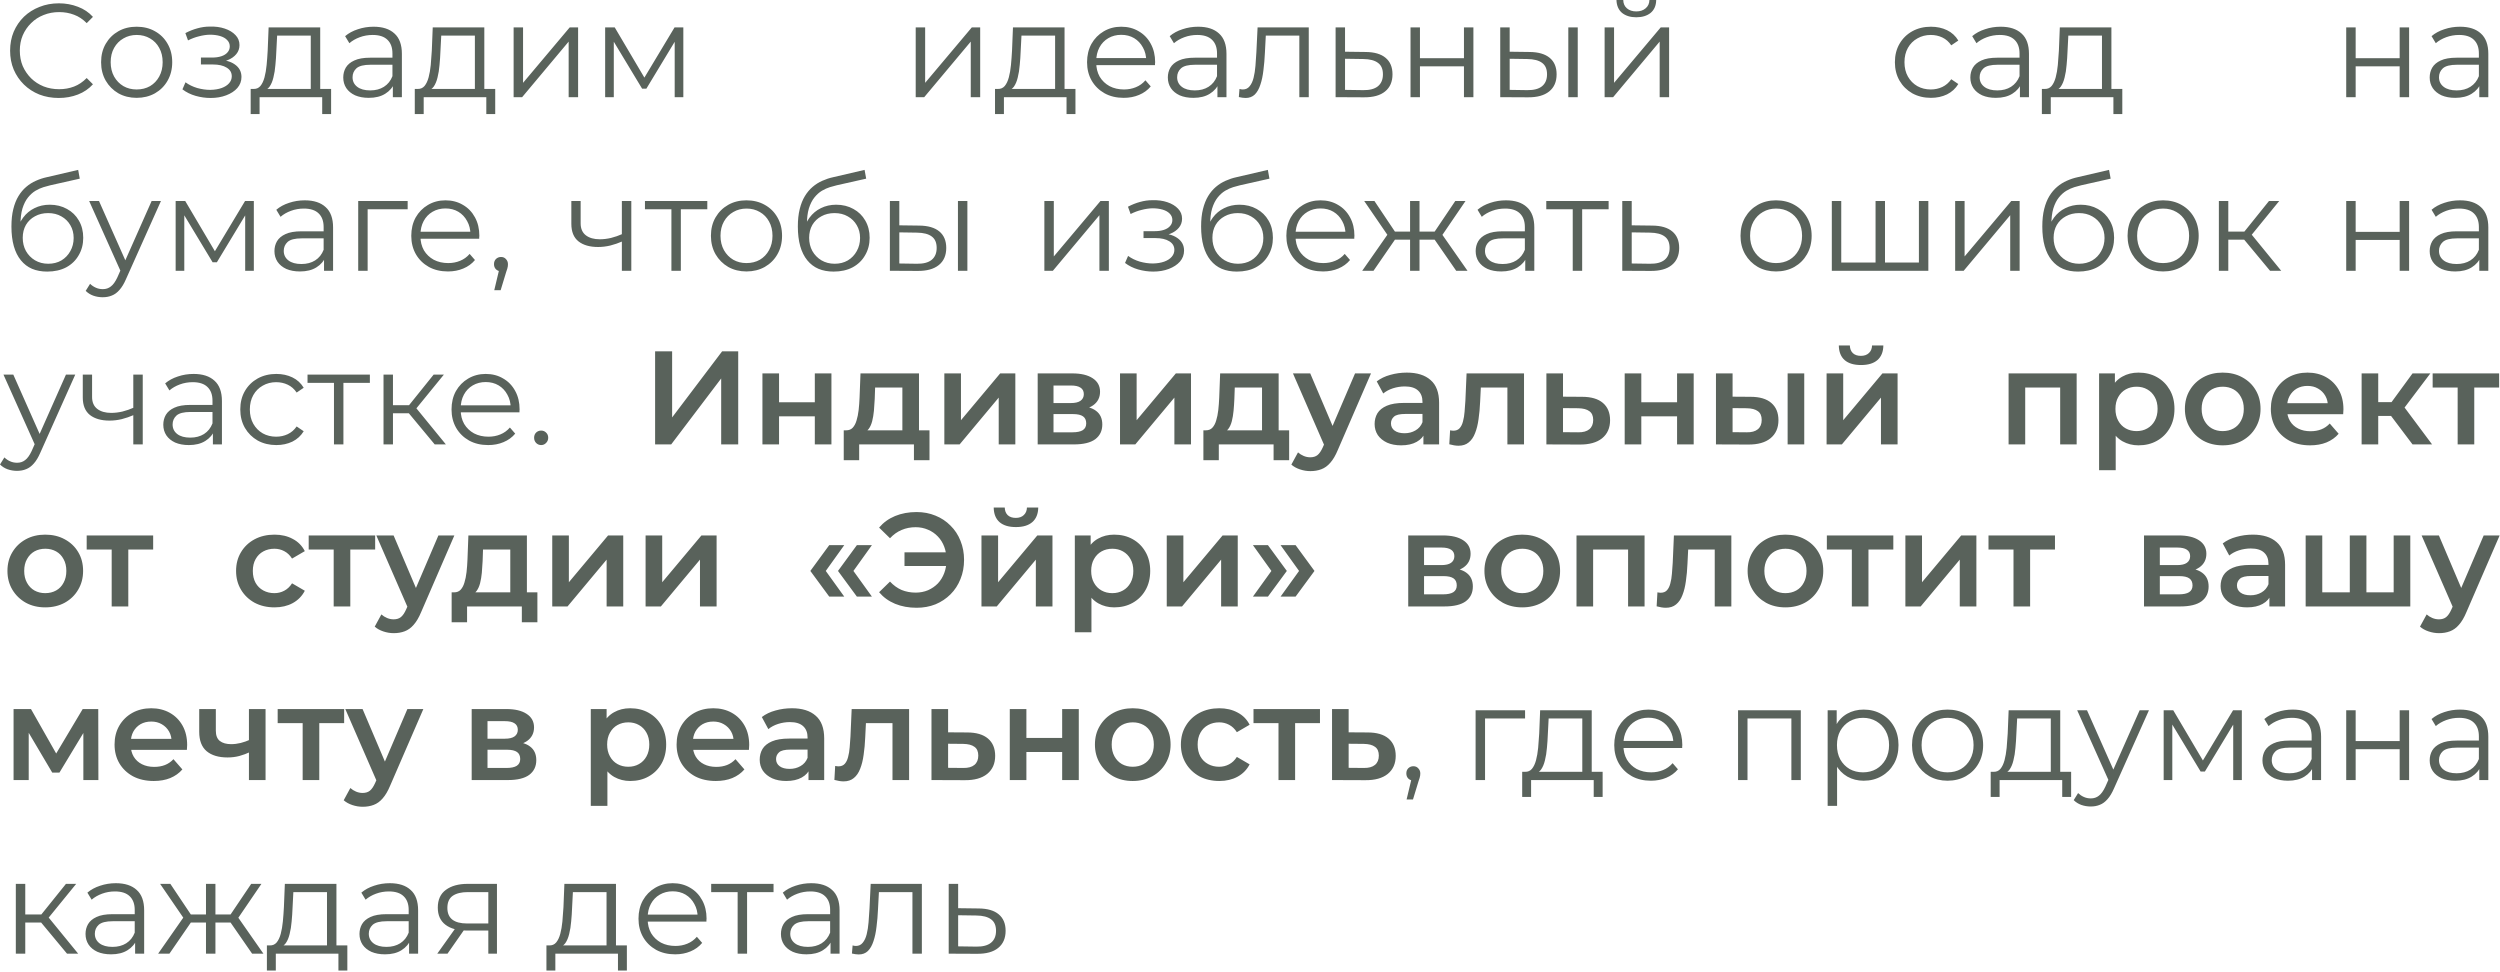 <?xml version="1.0" encoding="UTF-8"?> <svg xmlns="http://www.w3.org/2000/svg" width="216" height="84" viewBox="0 0 216 84" fill="none"><path d="M5.077 8.465C4.472 8.465 3.913 8.366 3.4 8.167C2.887 7.96 2.443 7.673 2.068 7.305C1.692 6.938 1.398 6.505 1.183 6.007C0.976 5.509 0.873 4.966 0.873 4.376C0.873 3.786 0.976 3.243 1.183 2.745C1.398 2.247 1.692 1.814 2.068 1.447C2.451 1.079 2.899 0.796 3.412 0.597C3.925 0.39 4.484 0.287 5.089 0.287C5.671 0.287 6.218 0.386 6.732 0.585C7.245 0.777 7.677 1.068 8.03 1.458L7.49 1.998C7.16 1.661 6.797 1.42 6.398 1.274C6 1.121 5.571 1.045 5.112 1.045C4.629 1.045 4.181 1.129 3.768 1.297C3.354 1.458 2.994 1.692 2.688 1.998C2.382 2.297 2.14 2.649 1.964 3.055C1.796 3.453 1.712 3.894 1.712 4.376C1.712 4.858 1.796 5.303 1.964 5.708C2.14 6.107 2.382 6.459 2.688 6.765C2.994 7.064 3.354 7.298 3.768 7.466C4.181 7.627 4.629 7.707 5.112 7.707C5.571 7.707 6 7.631 6.398 7.478C6.797 7.324 7.16 7.079 7.49 6.742L8.03 7.282C7.677 7.673 7.245 7.968 6.732 8.167C6.218 8.366 5.667 8.465 5.077 8.465ZM11.802 8.454C11.22 8.454 10.695 8.324 10.228 8.063C9.769 7.795 9.405 7.432 9.137 6.972C8.869 6.505 8.735 5.973 8.735 5.375C8.735 4.77 8.869 4.238 9.137 3.779C9.405 3.319 9.769 2.959 10.228 2.699C10.688 2.438 11.212 2.308 11.802 2.308C12.399 2.308 12.928 2.438 13.387 2.699C13.854 2.959 14.218 3.319 14.478 3.779C14.746 4.238 14.88 4.77 14.88 5.375C14.88 5.973 14.746 6.505 14.478 6.972C14.218 7.432 13.854 7.795 13.387 8.063C12.92 8.324 12.391 8.454 11.802 8.454ZM11.802 7.73C12.238 7.73 12.625 7.635 12.962 7.443C13.299 7.244 13.563 6.968 13.755 6.616C13.954 6.256 14.053 5.843 14.053 5.375C14.053 4.901 13.954 4.487 13.755 4.135C13.563 3.782 13.299 3.511 12.962 3.319C12.625 3.12 12.242 3.02 11.813 3.02C11.384 3.02 11.002 3.12 10.665 3.319C10.328 3.511 10.059 3.782 9.86 4.135C9.661 4.487 9.562 4.901 9.562 5.375C9.562 5.843 9.661 6.256 9.86 6.616C10.059 6.968 10.328 7.244 10.665 7.443C11.002 7.635 11.381 7.73 11.802 7.73ZM18.198 8.465C17.762 8.465 17.329 8.404 16.9 8.282C16.471 8.159 16.092 7.971 15.763 7.719L16.027 7.11C16.318 7.324 16.655 7.489 17.038 7.604C17.421 7.711 17.8 7.765 18.175 7.765C18.55 7.757 18.876 7.703 19.152 7.604C19.427 7.504 19.642 7.366 19.795 7.19C19.948 7.014 20.025 6.815 20.025 6.593C20.025 6.271 19.879 6.022 19.588 5.846C19.297 5.663 18.899 5.571 18.393 5.571H17.36V4.973H18.336C18.635 4.973 18.899 4.935 19.129 4.858C19.358 4.782 19.535 4.671 19.657 4.525C19.787 4.38 19.852 4.207 19.852 4.008C19.852 3.794 19.776 3.61 19.623 3.457C19.477 3.304 19.274 3.189 19.014 3.112C18.753 3.036 18.459 2.998 18.129 2.998C17.831 3.005 17.52 3.051 17.199 3.135C16.877 3.212 16.559 3.331 16.245 3.491L16.016 2.86C16.368 2.676 16.716 2.538 17.061 2.446C17.413 2.347 17.765 2.297 18.118 2.297C18.6 2.281 19.033 2.339 19.416 2.469C19.806 2.599 20.117 2.787 20.346 3.032C20.576 3.269 20.691 3.557 20.691 3.894C20.691 4.192 20.599 4.453 20.415 4.675C20.232 4.897 19.986 5.069 19.68 5.192C19.374 5.314 19.025 5.375 18.635 5.375L18.669 5.157C19.358 5.157 19.895 5.291 20.277 5.559C20.668 5.827 20.863 6.191 20.863 6.65C20.863 7.01 20.744 7.328 20.507 7.604C20.27 7.872 19.948 8.082 19.542 8.236C19.144 8.389 18.696 8.465 18.198 8.465ZM26.85 8.006V3.078H23.944L23.875 4.422C23.86 4.828 23.833 5.226 23.794 5.617C23.764 6.007 23.706 6.367 23.622 6.696C23.546 7.018 23.435 7.282 23.289 7.489C23.144 7.688 22.956 7.803 22.726 7.834L21.911 7.684C22.148 7.692 22.343 7.608 22.497 7.432C22.65 7.248 22.768 6.999 22.853 6.685C22.937 6.371 22.998 6.015 23.036 5.617C23.075 5.211 23.105 4.797 23.128 4.376L23.209 2.366H27.666V8.006H26.85ZM21.658 9.855V7.684H28.608V9.855H27.838V8.396H22.428V9.855H21.658ZM33.942 8.396V7.064L33.907 6.846V4.617C33.907 4.104 33.762 3.71 33.471 3.434C33.188 3.158 32.763 3.02 32.196 3.02C31.805 3.02 31.434 3.086 31.082 3.216C30.729 3.346 30.431 3.518 30.186 3.733L29.818 3.124C30.124 2.863 30.492 2.664 30.921 2.527C31.35 2.381 31.802 2.308 32.276 2.308C33.057 2.308 33.659 2.504 34.08 2.894C34.509 3.277 34.723 3.863 34.723 4.652V8.396H33.942ZM31.863 8.454C31.411 8.454 31.017 8.381 30.68 8.236C30.35 8.082 30.098 7.876 29.921 7.615C29.745 7.347 29.657 7.041 29.657 6.696C29.657 6.382 29.73 6.099 29.875 5.846C30.029 5.586 30.274 5.379 30.611 5.226C30.955 5.065 31.415 4.985 31.989 4.985H34.068V5.594H32.012C31.43 5.594 31.024 5.697 30.794 5.904C30.572 6.111 30.461 6.367 30.461 6.673C30.461 7.018 30.595 7.294 30.863 7.5C31.131 7.707 31.507 7.811 31.989 7.811C32.449 7.811 32.843 7.707 33.172 7.5C33.509 7.286 33.754 6.98 33.907 6.582L34.091 7.144C33.938 7.543 33.67 7.86 33.287 8.098C32.912 8.335 32.437 8.454 31.863 8.454ZM41.03 8.006V3.078H38.123L38.054 4.422C38.039 4.828 38.012 5.226 37.974 5.617C37.943 6.007 37.886 6.367 37.802 6.696C37.725 7.018 37.614 7.282 37.469 7.489C37.323 7.688 37.136 7.803 36.906 7.834L36.09 7.684C36.328 7.692 36.523 7.608 36.676 7.432C36.829 7.248 36.948 6.999 37.032 6.685C37.116 6.371 37.178 6.015 37.216 5.617C37.254 5.211 37.285 4.797 37.308 4.376L37.388 2.366H41.845V8.006H41.03ZM35.837 9.855V7.684H42.787V9.855H42.017V8.396H36.607V9.855H35.837ZM44.377 8.396V2.366H45.192V7.156L49.224 2.366H49.948V8.396H49.132V3.595L45.112 8.396H44.377ZM52.285 8.396V2.366H53.112L55.846 6.995H55.502L58.282 2.366H59.04V8.396H58.293V3.296L58.442 3.365L55.846 7.661H55.479L52.86 3.319L53.032 3.285V8.396H52.285ZM79.117 8.396V2.366H79.933V7.156L83.965 2.366H84.688V8.396H83.873V3.595L79.852 8.396H79.117ZM91.161 8.006V3.078H88.255L88.186 4.422C88.171 4.828 88.144 5.226 88.105 5.617C88.075 6.007 88.017 6.367 87.933 6.696C87.857 7.018 87.746 7.282 87.6 7.489C87.454 7.688 87.267 7.803 87.037 7.834L86.222 7.684C86.459 7.692 86.654 7.608 86.807 7.432C86.961 7.248 87.079 6.999 87.163 6.685C87.248 6.371 87.309 6.015 87.347 5.617C87.386 5.211 87.416 4.797 87.439 4.376L87.52 2.366H91.977V8.006H91.161ZM85.969 9.855V7.684H92.919V9.855H92.149V8.396H86.739V9.855H85.969ZM97.093 8.454C96.465 8.454 95.913 8.324 95.439 8.063C94.964 7.795 94.592 7.432 94.324 6.972C94.056 6.505 93.922 5.973 93.922 5.375C93.922 4.778 94.049 4.25 94.301 3.79C94.562 3.331 94.914 2.971 95.358 2.71C95.81 2.442 96.315 2.308 96.874 2.308C97.441 2.308 97.943 2.438 98.379 2.699C98.823 2.952 99.172 3.311 99.424 3.779C99.677 4.238 99.804 4.77 99.804 5.375C99.804 5.414 99.8 5.456 99.792 5.502C99.792 5.54 99.792 5.582 99.792 5.628H94.543V5.019H99.356L99.034 5.26C99.034 4.824 98.938 4.437 98.747 4.1C98.563 3.756 98.31 3.488 97.989 3.296C97.667 3.105 97.296 3.009 96.874 3.009C96.461 3.009 96.089 3.105 95.76 3.296C95.431 3.488 95.174 3.756 94.99 4.1C94.807 4.445 94.715 4.839 94.715 5.283V5.41C94.715 5.869 94.814 6.275 95.013 6.627C95.22 6.972 95.504 7.244 95.864 7.443C96.231 7.635 96.648 7.73 97.116 7.73C97.483 7.73 97.824 7.665 98.138 7.535C98.46 7.405 98.735 7.206 98.965 6.938L99.424 7.466C99.156 7.788 98.82 8.033 98.414 8.201C98.015 8.37 97.575 8.454 97.093 8.454ZM105.186 8.396V7.064L105.151 6.846V4.617C105.151 4.104 105.006 3.71 104.715 3.434C104.431 3.158 104.006 3.02 103.439 3.02C103.049 3.02 102.678 3.086 102.325 3.216C101.973 3.346 101.674 3.518 101.429 3.733L101.062 3.124C101.368 2.863 101.736 2.664 102.164 2.527C102.593 2.381 103.045 2.308 103.52 2.308C104.301 2.308 104.902 2.504 105.323 2.894C105.752 3.277 105.967 3.863 105.967 4.652V8.396H105.186ZM103.106 8.454C102.655 8.454 102.26 8.381 101.923 8.236C101.594 8.082 101.341 7.876 101.165 7.615C100.989 7.347 100.901 7.041 100.901 6.696C100.901 6.382 100.974 6.099 101.119 5.846C101.272 5.586 101.517 5.379 101.854 5.226C102.199 5.065 102.658 4.985 103.233 4.985H105.312V5.594H103.256C102.674 5.594 102.268 5.697 102.038 5.904C101.816 6.111 101.705 6.367 101.705 6.673C101.705 7.018 101.839 7.294 102.107 7.5C102.375 7.707 102.75 7.811 103.233 7.811C103.692 7.811 104.087 7.707 104.416 7.5C104.753 7.286 104.998 6.98 105.151 6.582L105.335 7.144C105.182 7.543 104.914 7.86 104.531 8.098C104.156 8.335 103.681 8.454 103.106 8.454ZM107.035 8.385L107.092 7.684C107.146 7.692 107.196 7.703 107.242 7.719C107.295 7.726 107.341 7.73 107.38 7.73C107.625 7.73 107.82 7.638 107.966 7.455C108.119 7.271 108.234 7.026 108.31 6.719C108.387 6.413 108.44 6.068 108.471 5.686C108.502 5.295 108.528 4.904 108.551 4.514L108.655 2.366H113.077V8.396H112.262V2.837L112.468 3.078H109.183L109.378 2.825L109.287 4.571C109.264 5.092 109.221 5.59 109.16 6.065C109.107 6.539 109.019 6.957 108.896 7.317C108.781 7.677 108.62 7.96 108.414 8.167C108.207 8.366 107.943 8.465 107.621 8.465C107.529 8.465 107.433 8.458 107.334 8.442C107.242 8.427 107.142 8.408 107.035 8.385ZM117.992 4.491C118.75 4.498 119.324 4.667 119.715 4.996C120.113 5.326 120.312 5.8 120.312 6.421C120.312 7.064 120.098 7.558 119.669 7.903C119.248 8.247 118.635 8.416 117.831 8.408L115.396 8.396V2.366H116.211V4.468L117.992 4.491ZM117.785 7.788C118.344 7.795 118.765 7.684 119.049 7.455C119.34 7.217 119.485 6.873 119.485 6.421C119.485 5.969 119.344 5.64 119.06 5.433C118.777 5.218 118.352 5.107 117.785 5.1L116.211 5.077V7.765L117.785 7.788ZM121.869 8.396V2.366H122.684V5.031H126.486V2.366H127.302V8.396H126.486V5.731H122.684V8.396H121.869ZM135.502 8.396V2.366H136.317V8.396H135.502ZM132.159 4.491C132.917 4.498 133.495 4.667 133.893 4.996C134.292 5.326 134.491 5.8 134.491 6.421C134.491 7.064 134.276 7.558 133.847 7.903C133.419 8.247 132.806 8.416 132.01 8.408L129.62 8.396V2.366H130.436V4.468L132.159 4.491ZM131.952 7.788C132.519 7.795 132.944 7.684 133.227 7.455C133.518 7.217 133.664 6.873 133.664 6.421C133.664 5.969 133.522 5.64 133.239 5.433C132.955 5.218 132.526 5.107 131.952 5.1L130.436 5.077V7.765L131.952 7.788ZM138.639 8.396V2.366H139.455V7.156L143.487 2.366H144.211V8.396H143.395V3.595L139.375 8.396H138.639ZM141.373 1.493C140.868 1.493 140.458 1.366 140.144 1.114C139.838 0.853 139.677 0.482 139.662 -0.001H140.248C140.255 0.306 140.362 0.547 140.569 0.723C140.776 0.899 141.044 0.987 141.373 0.987C141.703 0.987 141.971 0.899 142.177 0.723C142.392 0.547 142.503 0.306 142.511 -0.001H143.096C143.089 0.482 142.928 0.853 142.614 1.114C142.3 1.366 141.886 1.493 141.373 1.493ZM166.832 8.454C166.234 8.454 165.698 8.324 165.223 8.063C164.756 7.795 164.389 7.432 164.121 6.972C163.853 6.505 163.719 5.973 163.719 5.375C163.719 4.77 163.853 4.238 164.121 3.779C164.389 3.319 164.756 2.959 165.223 2.699C165.698 2.438 166.234 2.308 166.832 2.308C167.345 2.308 167.808 2.408 168.222 2.607C168.635 2.806 168.961 3.105 169.198 3.503L168.589 3.916C168.382 3.61 168.126 3.384 167.82 3.239C167.513 3.093 167.18 3.02 166.82 3.02C166.391 3.02 166.005 3.12 165.66 3.319C165.315 3.511 165.044 3.782 164.844 4.135C164.645 4.487 164.546 4.901 164.546 5.375C164.546 5.85 164.645 6.264 164.844 6.616C165.044 6.968 165.315 7.244 165.66 7.443C166.005 7.635 166.391 7.73 166.82 7.73C167.18 7.73 167.513 7.657 167.82 7.512C168.126 7.366 168.382 7.144 168.589 6.846L169.198 7.259C168.961 7.65 168.635 7.948 168.222 8.155C167.808 8.354 167.345 8.454 166.832 8.454ZM174.522 8.396V7.064L174.488 6.846V4.617C174.488 4.104 174.342 3.71 174.051 3.434C173.768 3.158 173.343 3.02 172.776 3.02C172.385 3.02 172.014 3.086 171.662 3.216C171.309 3.346 171.011 3.518 170.766 3.733L170.398 3.124C170.705 2.863 171.072 2.664 171.501 2.527C171.93 2.381 172.382 2.308 172.856 2.308C173.638 2.308 174.239 2.504 174.66 2.894C175.089 3.277 175.303 3.863 175.303 4.652V8.396H174.522ZM172.443 8.454C171.991 8.454 171.597 8.381 171.26 8.236C170.93 8.082 170.678 7.876 170.502 7.615C170.325 7.347 170.237 7.041 170.237 6.696C170.237 6.382 170.31 6.099 170.456 5.846C170.609 5.586 170.854 5.379 171.191 5.226C171.535 5.065 171.995 4.985 172.569 4.985H174.648V5.594H172.592C172.01 5.594 171.604 5.697 171.375 5.904C171.153 6.111 171.041 6.367 171.041 6.673C171.041 7.018 171.175 7.294 171.444 7.5C171.712 7.707 172.087 7.811 172.569 7.811C173.029 7.811 173.423 7.707 173.752 7.5C174.089 7.286 174.334 6.98 174.488 6.582L174.671 7.144C174.518 7.543 174.25 7.86 173.867 8.098C173.492 8.335 173.017 8.454 172.443 8.454ZM181.61 8.006V3.078H178.703L178.635 4.422C178.619 4.828 178.592 5.226 178.554 5.617C178.524 6.007 178.466 6.367 178.382 6.696C178.305 7.018 178.194 7.282 178.049 7.489C177.903 7.688 177.716 7.803 177.486 7.834L176.67 7.684C176.908 7.692 177.103 7.608 177.256 7.432C177.409 7.248 177.528 6.999 177.612 6.685C177.696 6.371 177.758 6.015 177.796 5.617C177.834 5.211 177.865 4.797 177.888 4.376L177.968 2.366H182.425V8.006H181.61ZM176.418 9.855V7.684H183.367V9.855H182.598V8.396H177.187V9.855H176.418ZM202.713 8.396V2.366H203.529V5.031H207.331V2.366H208.147V8.396H207.331V5.731H203.529V8.396H202.713ZM214.21 8.396V7.064L214.175 6.846V4.617C214.175 4.104 214.03 3.71 213.739 3.434C213.455 3.158 213.03 3.02 212.464 3.02C212.073 3.02 211.702 3.086 211.349 3.216C210.997 3.346 210.698 3.518 210.453 3.733L210.086 3.124C210.392 2.863 210.76 2.664 211.188 2.527C211.617 2.381 212.069 2.308 212.544 2.308C213.325 2.308 213.926 2.504 214.347 2.894C214.776 3.277 214.991 3.863 214.991 4.652V8.396H214.21ZM212.13 8.454C211.679 8.454 211.284 8.381 210.947 8.236C210.618 8.082 210.365 7.876 210.189 7.615C210.013 7.347 209.925 7.041 209.925 6.696C209.925 6.382 209.998 6.099 210.143 5.846C210.296 5.586 210.541 5.379 210.878 5.226C211.223 5.065 211.682 4.985 212.257 4.985H214.336V5.594H212.28C211.698 5.594 211.292 5.697 211.062 5.904C210.84 6.111 210.729 6.367 210.729 6.673C210.729 7.018 210.863 7.294 211.131 7.5C211.399 7.707 211.774 7.811 212.257 7.811C212.716 7.811 213.111 7.707 213.44 7.5C213.777 7.286 214.022 6.98 214.175 6.582L214.359 7.144C214.206 7.543 213.938 7.86 213.555 8.098C213.18 8.335 212.705 8.454 212.13 8.454ZM4.078 23.465C3.588 23.465 3.151 23.385 2.768 23.224C2.393 23.063 2.072 22.818 1.804 22.489C1.535 22.16 1.333 21.754 1.195 21.271C1.057 20.781 0.988 20.215 0.988 19.571C0.988 18.997 1.042 18.495 1.149 18.066C1.256 17.63 1.405 17.255 1.597 16.941C1.788 16.627 2.01 16.363 2.263 16.148C2.523 15.926 2.803 15.75 3.102 15.62C3.408 15.482 3.722 15.378 4.044 15.309L6.754 14.678L6.892 15.436L4.342 16.01C4.181 16.049 3.986 16.102 3.756 16.171C3.534 16.24 3.304 16.343 3.067 16.481C2.837 16.619 2.623 16.811 2.424 17.056C2.225 17.301 2.064 17.618 1.941 18.009C1.826 18.392 1.769 18.87 1.769 19.445C1.769 19.567 1.773 19.667 1.781 19.744C1.788 19.812 1.796 19.889 1.804 19.973C1.819 20.05 1.83 20.165 1.838 20.318L1.482 20.019C1.566 19.552 1.738 19.146 1.999 18.802C2.259 18.449 2.585 18.177 2.975 17.986C3.373 17.787 3.814 17.687 4.296 17.687C4.855 17.687 5.353 17.81 5.79 18.055C6.226 18.292 6.567 18.625 6.812 19.054C7.065 19.483 7.191 19.981 7.191 20.548C7.191 21.107 7.061 21.608 6.8 22.052C6.548 22.497 6.188 22.845 5.721 23.098C5.253 23.343 4.706 23.465 4.078 23.465ZM4.17 22.788C4.599 22.788 4.978 22.692 5.307 22.5C5.636 22.301 5.893 22.033 6.077 21.696C6.268 21.359 6.364 20.98 6.364 20.559C6.364 20.146 6.268 19.778 6.077 19.456C5.893 19.135 5.636 18.882 5.307 18.698C4.978 18.507 4.595 18.411 4.158 18.411C3.73 18.411 3.35 18.503 3.021 18.687C2.692 18.863 2.431 19.112 2.24 19.433C2.056 19.755 1.964 20.127 1.964 20.548C1.964 20.969 2.056 21.348 2.24 21.685C2.431 22.022 2.692 22.29 3.021 22.489C3.358 22.688 3.741 22.788 4.17 22.788ZM8.874 25.682C8.591 25.682 8.319 25.637 8.059 25.545C7.806 25.453 7.588 25.315 7.404 25.131L7.783 24.522C7.936 24.668 8.101 24.779 8.277 24.855C8.461 24.94 8.664 24.982 8.886 24.982C9.154 24.982 9.383 24.905 9.575 24.752C9.774 24.607 9.962 24.346 10.138 23.971L10.528 23.086L10.62 22.96L13.101 17.366H13.906L10.884 24.12C10.716 24.511 10.528 24.821 10.322 25.051C10.123 25.28 9.904 25.441 9.667 25.533C9.429 25.633 9.165 25.682 8.874 25.682ZM10.482 23.569L7.703 17.366H8.553L11.011 22.902L10.482 23.569ZM15.176 23.396V17.366H16.003L18.737 21.995H18.393L21.173 17.366H21.931V23.396H21.184V18.296L21.333 18.365L18.737 22.661H18.37L15.751 18.319L15.923 18.285V23.396H15.176ZM27.996 23.396V22.064L27.962 21.846V19.617C27.962 19.104 27.817 18.71 27.526 18.434C27.242 18.158 26.817 18.02 26.25 18.02C25.86 18.02 25.488 18.086 25.136 18.216C24.784 18.346 24.485 18.518 24.24 18.733L23.872 18.124C24.179 17.863 24.546 17.664 24.975 17.526C25.404 17.381 25.856 17.308 26.331 17.308C27.112 17.308 27.713 17.504 28.134 17.894C28.563 18.277 28.778 18.863 28.778 19.652V23.396H27.996ZM25.917 23.454C25.465 23.454 25.071 23.381 24.734 23.236C24.405 23.082 24.152 22.876 23.976 22.615C23.8 22.347 23.712 22.041 23.712 21.696C23.712 21.382 23.785 21.099 23.93 20.846C24.083 20.586 24.328 20.379 24.665 20.226C25.01 20.065 25.469 19.985 26.044 19.985H28.123V20.594H26.067C25.485 20.594 25.079 20.697 24.849 20.904C24.627 21.11 24.516 21.367 24.516 21.673C24.516 22.018 24.65 22.294 24.918 22.5C25.186 22.707 25.561 22.811 26.044 22.811C26.503 22.811 26.898 22.707 27.227 22.5C27.564 22.286 27.809 21.98 27.962 21.581L28.146 22.144C27.993 22.543 27.725 22.86 27.342 23.098C26.966 23.335 26.492 23.454 25.917 23.454ZM30.949 23.396V17.366H35.222V18.078H31.558L31.764 17.871V23.396H30.949ZM38.705 23.454C38.077 23.454 37.526 23.324 37.051 23.063C36.576 22.795 36.204 22.432 35.936 21.972C35.668 21.505 35.534 20.973 35.534 20.375C35.534 19.778 35.661 19.25 35.913 18.79C36.174 18.331 36.526 17.971 36.97 17.71C37.422 17.442 37.928 17.308 38.487 17.308C39.053 17.308 39.555 17.439 39.991 17.699C40.435 17.952 40.784 18.311 41.037 18.779C41.289 19.238 41.416 19.77 41.416 20.375C41.416 20.414 41.412 20.456 41.404 20.502C41.404 20.54 41.404 20.582 41.404 20.628H36.155V20.019H40.968L40.646 20.261C40.646 19.824 40.55 19.437 40.359 19.1C40.175 18.756 39.922 18.488 39.601 18.296C39.279 18.105 38.908 18.009 38.487 18.009C38.073 18.009 37.702 18.105 37.372 18.296C37.043 18.488 36.786 18.756 36.603 19.1C36.419 19.445 36.327 19.839 36.327 20.284V20.41C36.327 20.869 36.426 21.275 36.626 21.628C36.832 21.972 37.116 22.244 37.476 22.443C37.843 22.634 38.261 22.73 38.728 22.73C39.095 22.73 39.436 22.665 39.75 22.535C40.072 22.405 40.347 22.206 40.577 21.938L41.037 22.466C40.769 22.788 40.432 23.033 40.026 23.201C39.628 23.37 39.187 23.454 38.705 23.454ZM42.704 25.074L43.21 22.948L43.302 23.442C43.125 23.442 42.976 23.385 42.854 23.27C42.739 23.155 42.681 23.006 42.681 22.822C42.681 22.638 42.739 22.489 42.854 22.374C42.976 22.259 43.122 22.202 43.29 22.202C43.466 22.202 43.608 22.263 43.715 22.386C43.83 22.508 43.887 22.654 43.887 22.822C43.887 22.883 43.884 22.945 43.876 23.006C43.868 23.067 43.853 23.136 43.83 23.213C43.807 23.289 43.776 23.381 43.738 23.488L43.256 25.074H42.704ZM53.798 20.846C53.446 21 53.09 21.122 52.73 21.214C52.377 21.298 52.025 21.34 51.673 21.34C50.961 21.34 50.398 21.18 49.984 20.858C49.571 20.529 49.364 20.023 49.364 19.341V17.366H50.168V19.296C50.168 19.755 50.318 20.1 50.616 20.329C50.915 20.559 51.317 20.674 51.822 20.674C52.129 20.674 52.45 20.636 52.787 20.559C53.124 20.475 53.465 20.356 53.81 20.203L53.798 20.846ZM53.729 23.396V17.366H54.545V23.396H53.729ZM58.01 23.396V17.86L58.217 18.078H55.724V17.366H61.111V18.078H58.618L58.825 17.86V23.396H58.01ZM64.491 23.454C63.909 23.454 63.385 23.324 62.917 23.063C62.458 22.795 62.094 22.432 61.826 21.972C61.558 21.505 61.424 20.973 61.424 20.375C61.424 19.77 61.558 19.238 61.826 18.779C62.094 18.319 62.458 17.959 62.917 17.699C63.377 17.439 63.902 17.308 64.491 17.308C65.089 17.308 65.617 17.439 66.076 17.699C66.544 17.959 66.907 18.319 67.168 18.779C67.436 19.238 67.57 19.77 67.57 20.375C67.57 20.973 67.436 21.505 67.168 21.972C66.907 22.432 66.544 22.795 66.076 23.063C65.609 23.324 65.081 23.454 64.491 23.454ZM64.491 22.73C64.928 22.73 65.314 22.634 65.651 22.443C65.988 22.244 66.253 21.968 66.444 21.616C66.643 21.256 66.743 20.843 66.743 20.375C66.743 19.901 66.643 19.487 66.444 19.135C66.253 18.782 65.988 18.511 65.651 18.319C65.314 18.12 64.932 18.02 64.503 18.02C64.074 18.02 63.691 18.12 63.354 18.319C63.017 18.511 62.749 18.782 62.55 19.135C62.351 19.487 62.251 19.901 62.251 20.375C62.251 20.843 62.351 21.256 62.55 21.616C62.749 21.968 63.017 22.244 63.354 22.443C63.691 22.634 64.07 22.73 64.491 22.73ZM72.024 23.465C71.534 23.465 71.097 23.385 70.714 23.224C70.339 23.063 70.017 22.818 69.749 22.489C69.481 22.16 69.278 21.754 69.141 21.271C69.003 20.781 68.934 20.215 68.934 19.571C68.934 18.997 68.987 18.495 69.095 18.066C69.202 17.63 69.351 17.255 69.543 16.941C69.734 16.627 69.956 16.363 70.209 16.148C70.469 15.926 70.749 15.75 71.047 15.62C71.354 15.482 71.668 15.378 71.989 15.309L74.7 14.678L74.838 15.436L72.288 16.01C72.127 16.049 71.932 16.102 71.702 16.171C71.48 16.24 71.25 16.343 71.013 16.481C70.783 16.619 70.569 16.811 70.37 17.056C70.171 17.301 70.01 17.618 69.887 18.009C69.772 18.392 69.715 18.87 69.715 19.445C69.715 19.567 69.719 19.667 69.726 19.744C69.734 19.812 69.742 19.889 69.749 19.973C69.765 20.05 69.776 20.165 69.784 20.318L69.428 20.019C69.512 19.552 69.684 19.146 69.945 18.802C70.205 18.449 70.531 18.177 70.921 17.986C71.319 17.787 71.76 17.687 72.242 17.687C72.801 17.687 73.299 17.81 73.736 18.055C74.172 18.292 74.513 18.625 74.758 19.054C75.01 19.483 75.137 19.981 75.137 20.548C75.137 21.107 75.007 21.608 74.746 22.052C74.494 22.497 74.134 22.845 73.666 23.098C73.199 23.343 72.652 23.465 72.024 23.465ZM72.116 22.788C72.545 22.788 72.924 22.692 73.253 22.5C73.582 22.301 73.839 22.033 74.023 21.696C74.214 21.359 74.31 20.98 74.31 20.559C74.31 20.146 74.214 19.778 74.023 19.456C73.839 19.135 73.582 18.882 73.253 18.698C72.924 18.507 72.541 18.411 72.104 18.411C71.675 18.411 71.296 18.503 70.967 18.687C70.638 18.863 70.377 19.112 70.186 19.433C70.002 19.755 69.91 20.127 69.91 20.548C69.91 20.969 70.002 21.348 70.186 21.685C70.377 22.022 70.638 22.29 70.967 22.489C71.304 22.688 71.687 22.788 72.116 22.788ZM82.766 23.396V17.366H83.582V23.396H82.766ZM79.424 19.491C80.182 19.498 80.76 19.667 81.158 19.996C81.556 20.326 81.756 20.8 81.756 21.421C81.756 22.064 81.541 22.558 81.112 22.902C80.683 23.247 80.071 23.416 79.274 23.408L76.885 23.396V17.366H77.701V19.468L79.424 19.491ZM79.217 22.788C79.784 22.795 80.209 22.684 80.492 22.454C80.783 22.217 80.928 21.872 80.928 21.421C80.928 20.969 80.787 20.64 80.504 20.433C80.22 20.218 79.791 20.107 79.217 20.1L77.701 20.077V22.765L79.217 22.788ZM90.233 23.396V17.366H91.049V22.156L95.081 17.366H95.805V23.396H94.989V18.595L90.968 23.396H90.233ZM99.638 23.465C99.202 23.465 98.769 23.404 98.34 23.282C97.911 23.159 97.532 22.971 97.203 22.719L97.467 22.11C97.758 22.324 98.095 22.489 98.478 22.604C98.861 22.711 99.24 22.765 99.615 22.765C99.99 22.757 100.316 22.703 100.592 22.604C100.867 22.504 101.082 22.366 101.235 22.19C101.388 22.014 101.465 21.815 101.465 21.593C101.465 21.271 101.319 21.023 101.028 20.846C100.737 20.663 100.339 20.571 99.833 20.571H98.8V19.973H99.776C100.075 19.973 100.339 19.935 100.569 19.858C100.798 19.782 100.974 19.671 101.097 19.525C101.227 19.38 101.292 19.207 101.292 19.008C101.292 18.794 101.216 18.61 101.063 18.457C100.917 18.304 100.714 18.189 100.454 18.112C100.193 18.036 99.898 17.997 99.569 17.997C99.27 18.005 98.96 18.051 98.639 18.135C98.317 18.212 97.999 18.331 97.685 18.491L97.456 17.86C97.808 17.676 98.156 17.538 98.501 17.446C98.853 17.347 99.205 17.297 99.558 17.297C100.04 17.282 100.473 17.339 100.856 17.469C101.246 17.599 101.556 17.787 101.786 18.032C102.016 18.269 102.131 18.557 102.131 18.893C102.131 19.192 102.039 19.453 101.855 19.675C101.671 19.897 101.426 20.069 101.12 20.192C100.814 20.314 100.465 20.375 100.075 20.375L100.109 20.157C100.798 20.157 101.334 20.291 101.717 20.559C102.108 20.827 102.303 21.191 102.303 21.65C102.303 22.01 102.184 22.328 101.947 22.604C101.71 22.872 101.388 23.082 100.982 23.236C100.584 23.389 100.136 23.465 99.638 23.465ZM106.866 23.465C106.376 23.465 105.939 23.385 105.556 23.224C105.181 23.063 104.859 22.818 104.591 22.489C104.323 22.16 104.12 21.754 103.982 21.271C103.845 20.781 103.776 20.215 103.776 19.571C103.776 18.997 103.829 18.495 103.936 18.066C104.044 17.63 104.193 17.255 104.384 16.941C104.576 16.627 104.798 16.363 105.051 16.148C105.311 15.926 105.591 15.75 105.889 15.62C106.196 15.482 106.51 15.378 106.831 15.309L109.542 14.678L109.68 15.436L107.13 16.01C106.969 16.049 106.774 16.102 106.544 16.171C106.322 16.24 106.092 16.343 105.855 16.481C105.625 16.619 105.411 16.811 105.211 17.056C105.012 17.301 104.852 17.618 104.729 18.009C104.614 18.392 104.557 18.87 104.557 19.445C104.557 19.567 104.561 19.667 104.568 19.744C104.576 19.812 104.584 19.889 104.591 19.973C104.606 20.05 104.618 20.165 104.626 20.318L104.27 20.019C104.354 19.552 104.526 19.146 104.786 18.802C105.047 18.449 105.372 18.177 105.763 17.986C106.161 17.787 106.601 17.687 107.084 17.687C107.643 17.687 108.141 17.81 108.577 18.055C109.014 18.292 109.355 18.625 109.6 19.054C109.852 19.483 109.979 19.981 109.979 20.548C109.979 21.107 109.848 21.608 109.588 22.052C109.335 22.497 108.975 22.845 108.508 23.098C108.041 23.343 107.494 23.465 106.866 23.465ZM106.958 22.788C107.386 22.788 107.765 22.692 108.095 22.5C108.424 22.301 108.681 22.033 108.864 21.696C109.056 21.359 109.152 20.98 109.152 20.559C109.152 20.146 109.056 19.778 108.864 19.456C108.681 19.135 108.424 18.882 108.095 18.698C107.765 18.507 107.383 18.411 106.946 18.411C106.517 18.411 106.138 18.503 105.809 18.687C105.48 18.863 105.219 19.112 105.028 19.433C104.844 19.755 104.752 20.127 104.752 20.548C104.752 20.969 104.844 21.348 105.028 21.685C105.219 22.022 105.48 22.29 105.809 22.489C106.146 22.688 106.529 22.788 106.958 22.788ZM114.311 23.454C113.683 23.454 113.132 23.324 112.657 23.063C112.182 22.795 111.811 22.432 111.543 21.972C111.275 21.505 111.141 20.973 111.141 20.375C111.141 19.778 111.267 19.25 111.52 18.79C111.78 18.331 112.133 17.971 112.577 17.71C113.029 17.442 113.534 17.308 114.093 17.308C114.66 17.308 115.161 17.439 115.598 17.699C116.042 17.952 116.391 18.311 116.643 18.779C116.896 19.238 117.022 19.77 117.022 20.375C117.022 20.414 117.019 20.456 117.011 20.502C117.011 20.54 117.011 20.582 117.011 20.628H111.761V20.019H116.574L116.253 20.261C116.253 19.824 116.157 19.437 115.966 19.1C115.782 18.756 115.529 18.488 115.207 18.296C114.886 18.105 114.514 18.009 114.093 18.009C113.68 18.009 113.308 18.105 112.979 18.296C112.65 18.488 112.393 18.756 112.209 19.1C112.025 19.445 111.934 19.839 111.934 20.284V20.41C111.934 20.869 112.033 21.275 112.232 21.628C112.439 21.972 112.722 22.244 113.082 22.443C113.45 22.634 113.867 22.73 114.334 22.73C114.702 22.73 115.043 22.665 115.357 22.535C115.678 22.405 115.954 22.206 116.184 21.938L116.643 22.466C116.375 22.788 116.038 23.033 115.632 23.201C115.234 23.37 114.794 23.454 114.311 23.454ZM125.816 23.396L123.748 20.41L124.426 20.008L126.792 23.396H125.816ZM122.393 20.709V20.008H124.3V20.709H122.393ZM124.506 20.467L123.725 20.352L125.736 17.366H126.62L124.506 20.467ZM118.671 23.396H117.695L120.061 20.008L120.727 20.41L118.671 23.396ZM122.646 23.396H121.83V17.366H122.646V23.396ZM122.083 20.709H120.187V20.008H122.083V20.709ZM119.992 20.467L117.867 17.366H118.751L120.75 20.352L119.992 20.467ZM131.782 23.396V22.064L131.748 21.846V19.617C131.748 19.104 131.603 18.71 131.312 18.434C131.028 18.158 130.603 18.02 130.036 18.02C129.646 18.02 129.274 18.086 128.922 18.216C128.57 18.346 128.271 18.518 128.026 18.733L127.659 18.124C127.965 17.863 128.333 17.664 128.761 17.526C129.19 17.381 129.642 17.308 130.117 17.308C130.898 17.308 131.499 17.504 131.92 17.894C132.349 18.277 132.564 18.863 132.564 19.652V23.396H131.782ZM129.703 23.454C129.251 23.454 128.857 23.381 128.52 23.236C128.191 23.082 127.938 22.876 127.762 22.615C127.586 22.347 127.498 22.041 127.498 21.696C127.498 21.382 127.571 21.099 127.716 20.846C127.869 20.586 128.114 20.379 128.451 20.226C128.796 20.065 129.255 19.985 129.83 19.985H131.909V20.594H129.853C129.271 20.594 128.865 20.697 128.635 20.904C128.413 21.11 128.302 21.367 128.302 21.673C128.302 22.018 128.436 22.294 128.704 22.5C128.972 22.707 129.347 22.811 129.83 22.811C130.289 22.811 130.684 22.707 131.013 22.5C131.35 22.286 131.595 21.98 131.748 21.581L131.932 22.144C131.779 22.543 131.511 22.86 131.128 23.098C130.752 23.335 130.278 23.454 129.703 23.454ZM135.884 23.396V17.86L136.09 18.078H133.598V17.366H138.985V18.078H136.492L136.699 17.86V23.396H135.884ZM142.76 19.491C143.519 19.498 144.093 19.667 144.483 19.996C144.882 20.326 145.081 20.8 145.081 21.421C145.081 22.064 144.866 22.558 144.438 22.902C144.016 23.247 143.404 23.416 142.6 23.408L140.164 23.396V17.366H140.98V19.468L142.76 19.491ZM142.554 22.788C143.113 22.795 143.534 22.684 143.817 22.454C144.108 22.217 144.254 21.872 144.254 21.421C144.254 20.969 144.112 20.64 143.829 20.433C143.545 20.218 143.12 20.107 142.554 20.1L140.98 20.077V22.765L142.554 22.788ZM153.447 23.454C152.865 23.454 152.341 23.324 151.873 23.063C151.414 22.795 151.05 22.432 150.782 21.972C150.514 21.505 150.38 20.973 150.38 20.375C150.38 19.77 150.514 19.238 150.782 18.779C151.05 18.319 151.414 17.959 151.873 17.699C152.333 17.439 152.858 17.308 153.447 17.308C154.045 17.308 154.573 17.439 155.032 17.699C155.5 17.959 155.863 18.319 156.124 18.779C156.392 19.238 156.526 19.77 156.526 20.375C156.526 20.973 156.392 21.505 156.124 21.972C155.863 22.432 155.5 22.795 155.032 23.063C154.565 23.324 154.037 23.454 153.447 23.454ZM153.447 22.73C153.884 22.73 154.27 22.634 154.607 22.443C154.944 22.244 155.209 21.968 155.4 21.616C155.599 21.256 155.699 20.843 155.699 20.375C155.699 19.901 155.599 19.487 155.4 19.135C155.209 18.782 154.944 18.511 154.607 18.319C154.27 18.12 153.888 18.02 153.459 18.02C153.03 18.02 152.647 18.12 152.31 18.319C151.973 18.511 151.705 18.782 151.506 19.135C151.307 19.487 151.207 19.901 151.207 20.375C151.207 20.843 151.307 21.256 151.506 21.616C151.705 21.968 151.973 22.244 152.31 22.443C152.647 22.634 153.026 22.73 153.447 22.73ZM162.232 22.684L162.048 22.902V17.366H162.864V22.902L162.645 22.684H166.011L165.793 22.902V17.366H166.609V23.396H158.269V17.366H159.084V22.902L158.878 22.684H162.232ZM168.926 23.396V17.366H169.741V22.156L173.773 17.366H174.497V23.396H173.682V18.595L169.661 23.396H168.926ZM179.546 23.465C179.055 23.465 178.619 23.385 178.236 23.224C177.861 23.063 177.539 22.818 177.271 22.489C177.003 22.16 176.8 21.754 176.662 21.271C176.524 20.781 176.455 20.215 176.455 19.571C176.455 18.997 176.509 18.495 176.616 18.066C176.724 17.63 176.873 17.255 177.064 16.941C177.256 16.627 177.478 16.363 177.731 16.148C177.991 15.926 178.27 15.75 178.569 15.62C178.875 15.482 179.189 15.378 179.511 15.309L182.222 14.678L182.36 15.436L179.81 16.01C179.649 16.049 179.454 16.102 179.224 16.171C179.002 16.24 178.772 16.343 178.535 16.481C178.305 16.619 178.09 16.811 177.891 17.056C177.692 17.301 177.531 17.618 177.409 18.009C177.294 18.392 177.237 18.87 177.237 19.445C177.237 19.567 177.24 19.667 177.248 19.744C177.256 19.812 177.263 19.889 177.271 19.973C177.286 20.05 177.298 20.165 177.306 20.318L176.949 20.019C177.034 19.552 177.206 19.146 177.466 18.802C177.727 18.449 178.052 18.177 178.443 17.986C178.841 17.787 179.281 17.687 179.764 17.687C180.323 17.687 180.821 17.81 181.257 18.055C181.694 18.292 182.034 18.625 182.279 19.054C182.532 19.483 182.659 19.981 182.659 20.548C182.659 21.107 182.528 21.608 182.268 22.052C182.015 22.497 181.655 22.845 181.188 23.098C180.721 23.343 180.173 23.465 179.546 23.465ZM179.637 22.788C180.066 22.788 180.445 22.692 180.775 22.5C181.104 22.301 181.361 22.033 181.544 21.696C181.736 21.359 181.831 20.98 181.831 20.559C181.831 20.146 181.736 19.778 181.544 19.456C181.361 19.135 181.104 18.882 180.775 18.698C180.445 18.507 180.062 18.411 179.626 18.411C179.197 18.411 178.818 18.503 178.489 18.687C178.159 18.863 177.899 19.112 177.708 19.433C177.524 19.755 177.432 20.127 177.432 20.548C177.432 20.969 177.524 21.348 177.708 21.685C177.899 22.022 178.159 22.29 178.489 22.489C178.826 22.688 179.209 22.788 179.637 22.788ZM186.888 23.454C186.306 23.454 185.781 23.324 185.314 23.063C184.855 22.795 184.491 22.432 184.223 21.972C183.955 21.505 183.821 20.973 183.821 20.375C183.821 19.77 183.955 19.238 184.223 18.779C184.491 18.319 184.855 17.959 185.314 17.699C185.774 17.439 186.298 17.308 186.888 17.308C187.485 17.308 188.014 17.439 188.473 17.699C188.94 17.959 189.304 18.319 189.564 18.779C189.832 19.238 189.966 19.77 189.966 20.375C189.966 20.973 189.832 21.505 189.564 21.972C189.304 22.432 188.94 22.795 188.473 23.063C188.006 23.324 187.478 23.454 186.888 23.454ZM186.888 22.73C187.324 22.73 187.711 22.634 188.048 22.443C188.385 22.244 188.649 21.968 188.841 21.616C189.04 21.256 189.139 20.843 189.139 20.375C189.139 19.901 189.04 19.487 188.841 19.135C188.649 18.782 188.385 18.511 188.048 18.319C187.711 18.12 187.328 18.02 186.899 18.02C186.471 18.02 186.088 18.12 185.751 18.319C185.414 18.511 185.146 18.782 184.947 19.135C184.747 19.487 184.648 19.901 184.648 20.375C184.648 20.843 184.747 21.256 184.947 21.616C185.146 21.968 185.414 22.244 185.751 22.443C186.088 22.634 186.467 22.73 186.888 22.73ZM196.132 23.396L193.651 20.41L194.329 20.008L197.097 23.396H196.132ZM191.71 23.396V17.366H192.525V23.396H191.71ZM192.272 20.709V20.008H194.214V20.709H192.272ZM194.398 20.467L193.639 20.352L196.04 17.366H196.925L194.398 20.467ZM202.713 23.396V17.366H203.529V20.031H207.331V17.366H208.147V23.396H207.331V20.732H203.529V23.396H202.713ZM214.21 23.396V22.064L214.175 21.846V19.617C214.175 19.104 214.03 18.71 213.739 18.434C213.455 18.158 213.03 18.02 212.464 18.02C212.073 18.02 211.702 18.086 211.349 18.216C210.997 18.346 210.698 18.518 210.453 18.733L210.086 18.124C210.392 17.863 210.76 17.664 211.188 17.526C211.617 17.381 212.069 17.308 212.544 17.308C213.325 17.308 213.926 17.504 214.347 17.894C214.776 18.277 214.991 18.863 214.991 19.652V23.396H214.21ZM212.13 23.454C211.679 23.454 211.284 23.381 210.947 23.236C210.618 23.082 210.365 22.876 210.189 22.615C210.013 22.347 209.925 22.041 209.925 21.696C209.925 21.382 209.998 21.099 210.143 20.846C210.296 20.586 210.541 20.379 210.878 20.226C211.223 20.065 211.682 19.985 212.257 19.985H214.336V20.594H212.28C211.698 20.594 211.292 20.697 211.062 20.904C210.84 21.11 210.729 21.367 210.729 21.673C210.729 22.018 210.863 22.294 211.131 22.5C211.399 22.707 211.774 22.811 212.257 22.811C212.716 22.811 213.111 22.707 213.44 22.5C213.777 22.286 214.022 21.98 214.175 21.581L214.359 22.144C214.206 22.543 213.938 22.86 213.555 23.098C213.18 23.335 212.705 23.454 212.13 23.454ZM1.47 40.682C1.187 40.682 0.915 40.636 0.655 40.545C0.402 40.453 0.184 40.315 1.78613e-05 40.131L0.379 39.522C0.532 39.668 0.697 39.779 0.873 39.855C1.057 39.94 1.26 39.982 1.482 39.982C1.75 39.982 1.98 39.905 2.171 39.752C2.37 39.606 2.558 39.346 2.734 38.971L3.125 38.086L3.216 37.96L5.698 32.366H6.502L3.481 39.12C3.312 39.511 3.125 39.821 2.918 40.051C2.719 40.28 2.5 40.441 2.263 40.533C2.026 40.633 1.761 40.682 1.47 40.682ZM3.079 38.569L0.299 32.366H1.149L3.607 37.903L3.079 38.569ZM11.586 35.846C11.234 35.999 10.878 36.122 10.518 36.214C10.166 36.298 9.813 36.34 9.461 36.34C8.749 36.34 8.186 36.179 7.772 35.858C7.359 35.529 7.152 35.023 7.152 34.342V32.366H7.956V34.296C7.956 34.755 8.106 35.1 8.404 35.329C8.703 35.559 9.105 35.674 9.61 35.674C9.917 35.674 10.238 35.636 10.575 35.559C10.912 35.475 11.253 35.356 11.598 35.203L11.586 35.846ZM11.517 38.397V32.366H12.333V38.397H11.517ZM18.394 38.397V37.064L18.359 36.846V34.617C18.359 34.104 18.214 33.71 17.923 33.434C17.64 33.158 17.215 33.02 16.648 33.02C16.257 33.02 15.886 33.086 15.534 33.216C15.181 33.346 14.883 33.518 14.638 33.733L14.27 33.124C14.576 32.864 14.944 32.664 15.373 32.526C15.802 32.381 16.253 32.308 16.728 32.308C17.509 32.308 18.11 32.504 18.532 32.894C18.961 33.277 19.175 33.863 19.175 34.652V38.397H18.394ZM16.315 38.454C15.863 38.454 15.469 38.381 15.132 38.236C14.802 38.083 14.55 37.876 14.373 37.615C14.197 37.347 14.109 37.041 14.109 36.696C14.109 36.382 14.182 36.099 14.327 35.846C14.481 35.586 14.726 35.379 15.063 35.226C15.407 35.065 15.867 34.985 16.441 34.985H18.52V35.594H16.464C15.882 35.594 15.476 35.697 15.246 35.904C15.024 36.111 14.913 36.367 14.913 36.673C14.913 37.018 15.047 37.294 15.315 37.501C15.583 37.707 15.959 37.811 16.441 37.811C16.901 37.811 17.295 37.707 17.624 37.501C17.961 37.286 18.206 36.98 18.359 36.581L18.543 37.144C18.39 37.543 18.122 37.86 17.739 38.098C17.364 38.335 16.889 38.454 16.315 38.454ZM23.873 38.454C23.276 38.454 22.74 38.324 22.265 38.063C21.798 37.795 21.43 37.432 21.162 36.972C20.894 36.505 20.76 35.973 20.76 35.375C20.76 34.77 20.894 34.238 21.162 33.779C21.43 33.319 21.798 32.959 22.265 32.699C22.74 32.438 23.276 32.308 23.873 32.308C24.386 32.308 24.85 32.408 25.263 32.607C25.677 32.806 26.002 33.105 26.24 33.503L25.631 33.916C25.424 33.61 25.168 33.384 24.861 33.239C24.555 33.093 24.222 33.02 23.862 33.02C23.433 33.02 23.046 33.12 22.702 33.319C22.357 33.511 22.085 33.782 21.886 34.135C21.687 34.487 21.587 34.901 21.587 35.375C21.587 35.85 21.687 36.264 21.886 36.616C22.085 36.968 22.357 37.244 22.702 37.443C23.046 37.635 23.433 37.73 23.862 37.73C24.222 37.73 24.555 37.657 24.861 37.512C25.168 37.367 25.424 37.144 25.631 36.846L26.24 37.259C26.002 37.65 25.677 37.949 25.263 38.155C24.85 38.354 24.386 38.454 23.873 38.454ZM28.855 38.397V32.86L29.062 33.078H26.57V32.366H31.957V33.078H29.464L29.671 32.86V38.397H28.855ZM37.559 38.397L35.078 35.41L35.755 35.008L38.524 38.397H37.559ZM33.136 38.397V32.366H33.952V38.397H33.136ZM33.699 35.709V35.008H35.64V35.709H33.699ZM35.824 35.467L35.066 35.352L37.467 32.366H38.351L35.824 35.467ZM42.182 38.454C41.554 38.454 41.003 38.324 40.528 38.063C40.053 37.795 39.682 37.432 39.414 36.972C39.146 36.505 39.012 35.973 39.012 35.375C39.012 34.778 39.138 34.25 39.391 33.79C39.651 33.331 40.004 32.971 40.448 32.71C40.9 32.442 41.405 32.308 41.964 32.308C42.531 32.308 43.032 32.438 43.469 32.699C43.913 32.952 44.262 33.312 44.514 33.779C44.767 34.238 44.893 34.77 44.893 35.375C44.893 35.414 44.889 35.456 44.882 35.502C44.882 35.54 44.882 35.582 44.882 35.628H39.632V35.019H44.445L44.124 35.261C44.124 34.824 44.028 34.437 43.837 34.1C43.653 33.756 43.4 33.488 43.078 33.296C42.757 33.105 42.385 33.009 41.964 33.009C41.551 33.009 41.179 33.105 40.85 33.296C40.521 33.488 40.264 33.756 40.08 34.1C39.896 34.445 39.804 34.839 39.804 35.283V35.41C39.804 35.869 39.904 36.275 40.103 36.627C40.31 36.972 40.593 37.244 40.953 37.443C41.321 37.635 41.738 37.73 42.205 37.73C42.573 37.73 42.914 37.665 43.228 37.535C43.549 37.405 43.825 37.206 44.055 36.938L44.514 37.466C44.246 37.788 43.909 38.033 43.503 38.201C43.105 38.37 42.665 38.454 42.182 38.454ZM46.756 38.454C46.588 38.454 46.442 38.393 46.32 38.27C46.205 38.148 46.147 37.998 46.147 37.822C46.147 37.638 46.205 37.489 46.32 37.374C46.442 37.259 46.588 37.202 46.756 37.202C46.925 37.202 47.066 37.259 47.181 37.374C47.304 37.489 47.365 37.638 47.365 37.822C47.365 37.998 47.304 38.148 47.181 38.27C47.066 38.393 46.925 38.454 46.756 38.454ZM56.601 38.397V30.355H58.072V36.065L62.391 30.355H63.781V38.397H62.31V32.699L57.991 38.397H56.601ZM65.874 38.397V32.262H67.31V34.755H70.4V32.262H71.836V38.397H70.4V35.973H67.31V38.397H65.874ZM77.965 37.73V33.48H75.61L75.576 34.468C75.56 34.82 75.537 35.161 75.507 35.49C75.476 35.812 75.426 36.111 75.357 36.386C75.288 36.654 75.189 36.876 75.059 37.053C74.928 37.229 74.756 37.343 74.542 37.397L73.117 37.179C73.347 37.179 73.531 37.106 73.669 36.961C73.814 36.807 73.925 36.601 74.002 36.34C74.086 36.072 74.147 35.77 74.186 35.433C74.224 35.088 74.251 34.732 74.266 34.364L74.347 32.262H79.401V37.73H77.965ZM72.899 39.764V37.179H80.308V39.764H78.964V38.397H74.232V39.764H72.899ZM81.591 38.397V32.262H83.027V36.306L86.415 32.262H87.725V38.397H86.289V34.353L82.912 38.397H81.591ZM89.656 38.397V32.262H92.655C93.397 32.262 93.98 32.4 94.401 32.676C94.829 32.952 95.044 33.342 95.044 33.848C95.044 34.345 94.845 34.736 94.447 35.019C94.048 35.295 93.52 35.433 92.861 35.433L93.034 35.077C93.777 35.077 94.328 35.215 94.688 35.49C95.055 35.758 95.239 36.153 95.239 36.673C95.239 37.217 95.036 37.642 94.63 37.949C94.225 38.247 93.608 38.397 92.781 38.397H89.656ZM91.023 37.351H92.666C93.057 37.351 93.352 37.29 93.551 37.167C93.75 37.037 93.849 36.842 93.849 36.581C93.849 36.306 93.757 36.103 93.574 35.973C93.39 35.843 93.103 35.777 92.712 35.777H91.023V37.351ZM91.023 34.824H92.528C92.896 34.824 93.172 34.759 93.355 34.629C93.547 34.491 93.642 34.299 93.642 34.054C93.642 33.802 93.547 33.614 93.355 33.492C93.172 33.369 92.896 33.308 92.528 33.308H91.023V34.824ZM96.769 38.397V32.262H98.205V36.306L101.593 32.262H102.903V38.397H101.467V34.353L98.09 38.397H96.769ZM109.039 37.73V33.48H106.684L106.649 34.468C106.634 34.82 106.611 35.161 106.58 35.49C106.55 35.812 106.5 36.111 106.431 36.386C106.362 36.654 106.263 36.876 106.132 37.053C106.002 37.229 105.83 37.343 105.615 37.397L104.191 37.179C104.421 37.179 104.605 37.106 104.742 36.961C104.888 36.807 104.999 36.601 105.076 36.34C105.16 36.072 105.221 35.77 105.259 35.433C105.298 35.088 105.324 34.732 105.34 34.364L105.42 32.262H110.475V37.73H109.039ZM103.973 39.764V37.179H111.382V39.764H110.038V38.397H105.305V39.764H103.973ZM113.216 40.705C112.917 40.705 112.619 40.656 112.32 40.556C112.021 40.456 111.772 40.319 111.573 40.142L112.148 39.086C112.293 39.216 112.458 39.319 112.642 39.396C112.825 39.472 113.013 39.511 113.204 39.511C113.465 39.511 113.675 39.446 113.836 39.316C113.997 39.185 114.146 38.967 114.284 38.661L114.64 37.857L114.755 37.684L117.076 32.262H118.454L115.582 38.89C115.391 39.35 115.176 39.714 114.939 39.982C114.709 40.25 114.449 40.437 114.158 40.545C113.874 40.652 113.56 40.705 113.216 40.705ZM114.479 38.615L111.711 32.262H113.204L115.456 37.558L114.479 38.615ZM122.983 38.397V37.156L122.902 36.892V34.721C122.902 34.299 122.776 33.974 122.523 33.744C122.27 33.507 121.887 33.388 121.374 33.388C121.03 33.388 120.689 33.442 120.352 33.549C120.023 33.656 119.743 33.805 119.513 33.997L118.95 32.952C119.28 32.699 119.67 32.511 120.122 32.389C120.582 32.258 121.056 32.193 121.547 32.193C122.435 32.193 123.12 32.408 123.603 32.837C124.093 33.258 124.338 33.913 124.338 34.801V38.397H122.983ZM121.053 38.477C120.593 38.477 120.191 38.4 119.846 38.247C119.502 38.086 119.234 37.868 119.042 37.592C118.859 37.309 118.767 36.991 118.767 36.639C118.767 36.294 118.847 35.984 119.008 35.709C119.176 35.433 119.448 35.215 119.824 35.054C120.199 34.893 120.697 34.812 121.317 34.812H123.097V35.766H121.42C120.93 35.766 120.601 35.846 120.432 36.007C120.264 36.16 120.18 36.352 120.18 36.581C120.18 36.842 120.283 37.049 120.49 37.202C120.697 37.355 120.984 37.432 121.351 37.432C121.704 37.432 122.018 37.351 122.293 37.19C122.577 37.029 122.78 36.792 122.902 36.478L123.143 37.34C123.005 37.7 122.757 37.979 122.397 38.178C122.044 38.377 121.596 38.477 121.053 38.477ZM125.219 38.385L125.288 37.179C125.341 37.187 125.391 37.194 125.437 37.202C125.483 37.209 125.525 37.213 125.563 37.213C125.801 37.213 125.985 37.141 126.115 36.995C126.245 36.849 126.341 36.654 126.402 36.409C126.471 36.157 126.517 35.877 126.54 35.571C126.57 35.257 126.593 34.943 126.609 34.629L126.712 32.262H131.675V38.397H130.239V33.089L130.572 33.48H127.654L127.964 33.078L127.884 34.698C127.861 35.241 127.815 35.747 127.746 36.214C127.685 36.673 127.585 37.075 127.447 37.42C127.317 37.765 127.133 38.033 126.896 38.224C126.666 38.416 126.371 38.511 126.011 38.511C125.897 38.511 125.77 38.5 125.632 38.477C125.502 38.454 125.364 38.423 125.219 38.385ZM136.687 34.284C137.476 34.284 138.077 34.46 138.49 34.812C138.904 35.165 139.111 35.663 139.111 36.306C139.111 36.972 138.881 37.493 138.422 37.868C137.962 38.236 137.315 38.416 136.48 38.408L133.608 38.397V32.262H135.044V34.273L136.687 34.284ZM136.354 37.351C136.775 37.359 137.097 37.271 137.319 37.087C137.541 36.903 137.652 36.635 137.652 36.283C137.652 35.931 137.541 35.678 137.319 35.525C137.104 35.364 136.783 35.28 136.354 35.272L135.044 35.261V37.34L136.354 37.351ZM140.373 38.397V32.262H141.809V34.755H144.899V32.262H146.335V38.397H144.899V35.973H141.809V38.397H140.373ZM154.451 38.397V32.262H155.887V38.397H154.451ZM151.246 34.284C152.035 34.284 152.632 34.46 153.038 34.812C153.451 35.165 153.658 35.663 153.658 36.306C153.658 36.972 153.428 37.493 152.969 37.868C152.517 38.236 151.874 38.416 151.039 38.408L148.259 38.397V32.262H149.695V34.273L151.246 34.284ZM150.913 37.351C151.334 37.359 151.655 37.271 151.878 37.087C152.1 36.903 152.211 36.635 152.211 36.283C152.211 35.931 152.1 35.678 151.878 35.525C151.663 35.364 151.341 35.28 150.913 35.272L149.695 35.261V37.34L150.913 37.351ZM157.817 38.397V32.262H159.253V36.306L162.641 32.262H163.951V38.397H162.515V34.353L159.138 38.397H157.817ZM160.792 31.539C160.179 31.539 159.708 31.397 159.379 31.114C159.05 30.823 158.881 30.401 158.874 29.85H159.827C159.835 30.126 159.919 30.344 160.08 30.505C160.248 30.666 160.482 30.746 160.78 30.746C161.071 30.746 161.301 30.666 161.47 30.505C161.646 30.344 161.738 30.126 161.745 29.85H162.722C162.714 30.401 162.542 30.823 162.205 31.114C161.876 31.397 161.405 31.539 160.792 31.539ZM173.542 38.397V32.262H179.423V38.397H177.999V33.147L178.332 33.48H174.645L174.978 33.147V38.397H173.542ZM184.761 38.477C184.263 38.477 183.808 38.362 183.394 38.132C182.988 37.903 182.663 37.558 182.418 37.098C182.18 36.631 182.062 36.042 182.062 35.329C182.062 34.609 182.176 34.02 182.406 33.56C182.644 33.101 182.965 32.76 183.371 32.538C183.777 32.308 184.24 32.193 184.761 32.193C185.366 32.193 185.898 32.324 186.358 32.584C186.825 32.844 187.192 33.208 187.461 33.675C187.736 34.142 187.874 34.694 187.874 35.329C187.874 35.965 187.736 36.52 187.461 36.995C187.192 37.462 186.825 37.826 186.358 38.086C185.898 38.347 185.366 38.477 184.761 38.477ZM181.361 40.625V32.262H182.728V33.71L182.682 35.341L182.797 36.972V40.625H181.361ZM184.6 37.248C184.945 37.248 185.251 37.171 185.519 37.018C185.795 36.865 186.013 36.643 186.174 36.352C186.335 36.061 186.415 35.72 186.415 35.329C186.415 34.931 186.335 34.59 186.174 34.307C186.013 34.016 185.795 33.794 185.519 33.641C185.251 33.488 184.945 33.411 184.6 33.411C184.256 33.411 183.945 33.488 183.67 33.641C183.394 33.794 183.176 34.016 183.015 34.307C182.854 34.59 182.774 34.931 182.774 35.329C182.774 35.72 182.854 36.061 183.015 36.352C183.176 36.643 183.394 36.865 183.67 37.018C183.945 37.171 184.256 37.248 184.6 37.248ZM192.037 38.477C191.409 38.477 190.85 38.343 190.36 38.075C189.87 37.799 189.483 37.424 189.2 36.949C188.916 36.474 188.775 35.934 188.775 35.329C188.775 34.717 188.916 34.177 189.2 33.71C189.483 33.235 189.87 32.864 190.36 32.596C190.85 32.327 191.409 32.193 192.037 32.193C192.673 32.193 193.236 32.327 193.726 32.596C194.223 32.864 194.61 33.231 194.886 33.698C195.169 34.165 195.311 34.709 195.311 35.329C195.311 35.934 195.169 36.474 194.886 36.949C194.61 37.424 194.223 37.799 193.726 38.075C193.236 38.343 192.673 38.477 192.037 38.477ZM192.037 37.248C192.389 37.248 192.703 37.171 192.979 37.018C193.255 36.865 193.469 36.643 193.622 36.352C193.783 36.061 193.864 35.72 193.864 35.329C193.864 34.931 193.783 34.59 193.622 34.307C193.469 34.016 193.255 33.794 192.979 33.641C192.703 33.488 192.393 33.411 192.049 33.411C191.696 33.411 191.382 33.488 191.107 33.641C190.839 33.794 190.624 34.016 190.463 34.307C190.303 34.59 190.222 34.931 190.222 35.329C190.222 35.72 190.303 36.061 190.463 36.352C190.624 36.643 190.839 36.865 191.107 37.018C191.382 37.171 191.692 37.248 192.037 37.248ZM199.59 38.477C198.908 38.477 198.311 38.343 197.798 38.075C197.292 37.799 196.898 37.424 196.615 36.949C196.339 36.474 196.201 35.934 196.201 35.329C196.201 34.717 196.335 34.177 196.603 33.71C196.879 33.235 197.254 32.864 197.729 32.596C198.211 32.327 198.759 32.193 199.371 32.193C199.969 32.193 200.501 32.324 200.968 32.584C201.435 32.844 201.803 33.212 202.071 33.687C202.339 34.161 202.473 34.721 202.473 35.364C202.473 35.425 202.469 35.494 202.462 35.571C202.462 35.647 202.458 35.72 202.45 35.789H197.338V34.836H201.692L201.129 35.134C201.137 34.782 201.064 34.472 200.911 34.204C200.758 33.936 200.547 33.725 200.279 33.572C200.019 33.419 199.716 33.342 199.371 33.342C199.019 33.342 198.709 33.419 198.441 33.572C198.181 33.725 197.974 33.94 197.821 34.215C197.675 34.483 197.602 34.801 197.602 35.169V35.398C197.602 35.766 197.687 36.091 197.855 36.375C198.024 36.658 198.261 36.876 198.567 37.029C198.874 37.183 199.226 37.259 199.624 37.259C199.969 37.259 200.279 37.206 200.555 37.098C200.83 36.991 201.075 36.823 201.29 36.593L202.059 37.477C201.784 37.799 201.435 38.048 201.014 38.224C200.601 38.393 200.126 38.477 199.59 38.477ZM208.443 38.397L206.226 35.456L207.398 34.732L210.132 38.397H208.443ZM204.044 38.397V32.262H205.479V38.397H204.044ZM205.054 35.938V34.744H207.134V35.938H205.054ZM207.536 35.502L206.192 35.341L208.443 32.262H209.982L207.536 35.502ZM212.341 38.397V33.135L212.674 33.48H210.181V32.262H215.925V33.48H213.444L213.777 33.135V38.397H212.341ZM3.906 52.477C3.278 52.477 2.719 52.343 2.229 52.075C1.738 51.799 1.352 51.424 1.068 50.949C0.785 50.474 0.643 49.934 0.643 49.329C0.643 48.717 0.785 48.177 1.068 47.71C1.352 47.235 1.738 46.864 2.229 46.596C2.719 46.327 3.278 46.193 3.906 46.193C4.541 46.193 5.104 46.327 5.594 46.596C6.092 46.864 6.479 47.231 6.754 47.698C7.038 48.165 7.18 48.709 7.18 49.329C7.18 49.934 7.038 50.474 6.754 50.949C6.479 51.424 6.092 51.799 5.594 52.075C5.104 52.343 4.541 52.477 3.906 52.477ZM3.906 51.248C4.258 51.248 4.572 51.171 4.848 51.018C5.123 50.865 5.338 50.643 5.491 50.352C5.652 50.061 5.732 49.72 5.732 49.329C5.732 48.931 5.652 48.59 5.491 48.307C5.338 48.016 5.123 47.794 4.848 47.641C4.572 47.488 4.262 47.411 3.917 47.411C3.565 47.411 3.251 47.488 2.975 47.641C2.707 47.794 2.493 48.016 2.332 48.307C2.171 48.59 2.091 48.931 2.091 49.329C2.091 49.72 2.171 50.061 2.332 50.352C2.493 50.643 2.707 50.865 2.975 51.018C3.251 51.171 3.561 51.248 3.906 51.248ZM9.649 52.397V47.135L9.982 47.48H7.489V46.262H13.233V47.48H10.752L11.085 47.135V52.397H9.649ZM23.717 52.477C23.073 52.477 22.499 52.343 21.994 52.075C21.496 51.799 21.105 51.424 20.822 50.949C20.539 50.474 20.397 49.934 20.397 49.329C20.397 48.717 20.539 48.177 20.822 47.71C21.105 47.235 21.496 46.864 21.994 46.596C22.499 46.327 23.073 46.193 23.717 46.193C24.314 46.193 24.839 46.316 25.29 46.561C25.75 46.798 26.098 47.151 26.336 47.618L25.233 48.261C25.049 47.97 24.823 47.756 24.555 47.618C24.295 47.48 24.012 47.411 23.705 47.411C23.353 47.411 23.035 47.488 22.752 47.641C22.468 47.794 22.246 48.016 22.085 48.307C21.925 48.59 21.844 48.931 21.844 49.329C21.844 49.728 21.925 50.072 22.085 50.363C22.246 50.647 22.468 50.865 22.752 51.018C23.035 51.171 23.353 51.248 23.705 51.248C24.012 51.248 24.295 51.179 24.555 51.041C24.823 50.903 25.049 50.689 25.233 50.398L26.336 51.041C26.098 51.501 25.75 51.857 25.29 52.109C24.839 52.354 24.314 52.477 23.717 52.477ZM28.83 52.397V47.135L29.163 47.48H26.671V46.262H32.414V47.48H29.933L30.266 47.135V52.397H28.83ZM34.018 54.705C33.72 54.705 33.421 54.656 33.122 54.556C32.824 54.456 32.575 54.319 32.376 54.142L32.95 53.086C33.096 53.216 33.26 53.319 33.444 53.396C33.628 53.472 33.815 53.511 34.007 53.511C34.267 53.511 34.478 53.446 34.639 53.316C34.8 53.185 34.949 52.967 35.087 52.661L35.443 51.857L35.558 51.684L37.878 46.262H39.257L36.385 52.89C36.193 53.35 35.979 53.714 35.741 53.982C35.512 54.25 35.251 54.437 34.96 54.545C34.677 54.652 34.363 54.705 34.018 54.705ZM35.282 52.615L32.514 46.262H34.007L36.258 51.558L35.282 52.615ZM44.088 51.73V47.48H41.733L41.699 48.468C41.683 48.82 41.66 49.161 41.63 49.49C41.599 49.812 41.549 50.111 41.48 50.386C41.411 50.654 41.312 50.876 41.182 51.053C41.051 51.229 40.879 51.343 40.665 51.397L39.24 51.179C39.47 51.179 39.654 51.106 39.792 50.961C39.937 50.807 40.048 50.601 40.125 50.34C40.209 50.072 40.27 49.77 40.309 49.433C40.347 49.088 40.374 48.732 40.389 48.364L40.469 46.262H45.524V51.73H44.088ZM39.022 53.764V51.179H46.431V53.764H45.087V52.397H40.355V53.764H39.022ZM47.714 52.397V46.262H49.15V50.306L52.538 46.262H53.848V52.397H52.412V48.353L49.035 52.397H47.714ZM55.779 52.397V46.262H57.215V50.306L60.604 46.262H61.914V52.397H60.478V48.353L57.1 52.397H55.779ZM71.645 51.546L70.014 49.329L71.645 47.101H72.943L71.346 49.329L72.943 51.546H71.645ZM74.034 51.546L72.403 49.329L74.034 47.101H75.332L73.736 49.329L75.332 51.546H74.034ZM78.148 48.904V47.721H82.295V48.904H78.148ZM79.194 44.241C79.784 44.241 80.327 44.344 80.825 44.551C81.323 44.75 81.755 45.037 82.123 45.412C82.498 45.78 82.785 46.216 82.985 46.722C83.191 47.227 83.295 47.779 83.295 48.376C83.295 48.973 83.191 49.525 82.985 50.03C82.785 50.536 82.498 50.976 82.123 51.351C81.755 51.719 81.323 52.006 80.825 52.213C80.327 52.412 79.784 52.511 79.194 52.511C78.512 52.511 77.892 52.397 77.333 52.167C76.781 51.937 76.322 51.604 75.954 51.167L76.896 50.248C77.195 50.57 77.528 50.811 77.896 50.972C78.271 51.125 78.677 51.202 79.113 51.202C79.496 51.202 79.852 51.133 80.182 50.995C80.511 50.849 80.794 50.654 81.032 50.409C81.269 50.157 81.453 49.858 81.583 49.513C81.713 49.169 81.778 48.789 81.778 48.376C81.778 47.962 81.713 47.583 81.583 47.239C81.453 46.894 81.269 46.599 81.032 46.354C80.794 46.102 80.511 45.906 80.182 45.768C79.852 45.623 79.496 45.55 79.113 45.55C78.677 45.55 78.271 45.63 77.896 45.791C77.528 45.944 77.195 46.182 76.896 46.504L75.954 45.585C76.322 45.148 76.781 44.815 77.333 44.585C77.892 44.355 78.512 44.241 79.194 44.241ZM84.799 52.397V46.262H86.235V50.306L89.624 46.262H90.933V52.397H89.497V48.353L86.12 52.397H84.799ZM87.774 45.539C87.162 45.539 86.691 45.397 86.361 45.114C86.032 44.823 85.864 44.401 85.856 43.85H86.809C86.817 44.126 86.901 44.344 87.062 44.505C87.231 44.666 87.464 44.746 87.763 44.746C88.054 44.746 88.284 44.666 88.452 44.505C88.628 44.344 88.72 44.126 88.728 43.85H89.704C89.697 44.401 89.524 44.823 89.187 45.114C88.858 45.397 88.387 45.539 87.774 45.539ZM96.265 52.477C95.767 52.477 95.312 52.362 94.898 52.132C94.492 51.903 94.167 51.558 93.922 51.098C93.684 50.631 93.566 50.042 93.566 49.329C93.566 48.609 93.68 48.02 93.91 47.56C94.148 47.101 94.469 46.76 94.875 46.538C95.281 46.308 95.744 46.193 96.265 46.193C96.87 46.193 97.402 46.324 97.862 46.584C98.329 46.844 98.697 47.208 98.965 47.675C99.24 48.142 99.378 48.694 99.378 49.329C99.378 49.965 99.24 50.52 98.965 50.995C98.697 51.462 98.329 51.826 97.862 52.086C97.402 52.347 96.87 52.477 96.265 52.477ZM92.865 54.625V46.262H94.232V47.71L94.186 49.341L94.301 50.972V54.625H92.865ZM96.104 51.248C96.449 51.248 96.755 51.171 97.023 51.018C97.299 50.865 97.517 50.643 97.678 50.352C97.839 50.061 97.919 49.72 97.919 49.329C97.919 48.931 97.839 48.59 97.678 48.307C97.517 48.016 97.299 47.794 97.023 47.641C96.755 47.488 96.449 47.411 96.104 47.411C95.76 47.411 95.449 47.488 95.174 47.641C94.898 47.794 94.68 48.016 94.519 48.307C94.358 48.59 94.278 48.931 94.278 49.329C94.278 49.72 94.358 50.061 94.519 50.352C94.68 50.643 94.898 50.865 95.174 51.018C95.449 51.171 95.76 51.248 96.104 51.248ZM100.807 52.397V46.262H102.243V50.306L105.632 46.262H106.941V52.397H105.505V48.353L102.128 52.397H100.807ZM109.551 51.546H108.253L109.849 49.329L108.253 47.101H109.551L111.182 49.329L109.551 51.546ZM111.94 51.546H110.642L112.239 49.329L110.642 47.101H111.94L113.571 49.329L111.94 51.546ZM121.671 52.397V46.262H124.669C125.412 46.262 125.994 46.4 126.416 46.676C126.844 46.952 127.059 47.342 127.059 47.848C127.059 48.345 126.86 48.736 126.461 49.019C126.063 49.295 125.535 49.433 124.876 49.433L125.049 49.077C125.791 49.077 126.343 49.215 126.703 49.49C127.07 49.758 127.254 50.153 127.254 50.673C127.254 51.217 127.051 51.642 126.645 51.949C126.239 52.247 125.623 52.397 124.796 52.397H121.671ZM123.038 51.351H124.681C125.072 51.351 125.366 51.29 125.565 51.167C125.765 51.037 125.864 50.842 125.864 50.581C125.864 50.306 125.772 50.103 125.588 49.973C125.405 49.843 125.117 49.777 124.727 49.777H123.038V51.351ZM123.038 48.824H124.543C124.911 48.824 125.186 48.759 125.37 48.629C125.562 48.491 125.657 48.299 125.657 48.054C125.657 47.802 125.562 47.614 125.37 47.492C125.186 47.369 124.911 47.308 124.543 47.308H123.038V48.824ZM131.517 52.477C130.889 52.477 130.33 52.343 129.84 52.075C129.35 51.799 128.963 51.424 128.68 50.949C128.397 50.474 128.255 49.934 128.255 49.329C128.255 48.717 128.397 48.177 128.68 47.71C128.963 47.235 129.35 46.864 129.84 46.596C130.33 46.327 130.889 46.193 131.517 46.193C132.153 46.193 132.716 46.327 133.206 46.596C133.704 46.864 134.091 47.231 134.366 47.698C134.65 48.165 134.791 48.709 134.791 49.329C134.791 49.934 134.65 50.474 134.366 50.949C134.091 51.424 133.704 51.799 133.206 52.075C132.716 52.343 132.153 52.477 131.517 52.477ZM131.517 51.248C131.87 51.248 132.184 51.171 132.459 51.018C132.735 50.865 132.949 50.643 133.103 50.352C133.263 50.061 133.344 49.72 133.344 49.329C133.344 48.931 133.263 48.59 133.103 48.307C132.949 48.016 132.735 47.794 132.459 47.641C132.184 47.488 131.874 47.411 131.529 47.411C131.177 47.411 130.863 47.488 130.587 47.641C130.319 47.794 130.105 48.016 129.944 48.307C129.783 48.59 129.702 48.931 129.702 49.329C129.702 49.72 129.783 50.061 129.944 50.352C130.105 50.643 130.319 50.865 130.587 51.018C130.863 51.171 131.173 51.248 131.517 51.248ZM136.21 52.397V46.262H142.091V52.397H140.667V47.147L141 47.48H137.313L137.646 47.147V52.397H136.21ZM143.133 52.385L143.202 51.179C143.255 51.187 143.305 51.194 143.351 51.202C143.397 51.209 143.439 51.213 143.477 51.213C143.715 51.213 143.898 51.141 144.029 50.995C144.159 50.849 144.255 50.654 144.316 50.409C144.385 50.157 144.431 49.877 144.454 49.571C144.484 49.257 144.507 48.943 144.523 48.629L144.626 46.262H149.588V52.397H148.153V47.089L148.486 47.48H145.568L145.878 47.078L145.798 48.698C145.775 49.241 145.729 49.747 145.66 50.214C145.599 50.673 145.499 51.075 145.361 51.42C145.231 51.765 145.047 52.033 144.81 52.224C144.58 52.416 144.285 52.511 143.925 52.511C143.81 52.511 143.684 52.5 143.546 52.477C143.416 52.454 143.278 52.423 143.133 52.385ZM154.256 52.477C153.628 52.477 153.069 52.343 152.579 52.075C152.089 51.799 151.702 51.424 151.419 50.949C151.136 50.474 150.994 49.934 150.994 49.329C150.994 48.717 151.136 48.177 151.419 47.71C151.702 47.235 152.089 46.864 152.579 46.596C153.069 46.327 153.628 46.193 154.256 46.193C154.892 46.193 155.455 46.327 155.945 46.596C156.443 46.864 156.829 47.231 157.105 47.698C157.388 48.165 157.53 48.709 157.53 49.329C157.53 49.934 157.388 50.474 157.105 50.949C156.829 51.424 156.443 51.799 155.945 52.075C155.455 52.343 154.892 52.477 154.256 52.477ZM154.256 51.248C154.608 51.248 154.922 51.171 155.198 51.018C155.474 50.865 155.688 50.643 155.841 50.352C156.002 50.061 156.083 49.72 156.083 49.329C156.083 48.931 156.002 48.59 155.841 48.307C155.688 48.016 155.474 47.794 155.198 47.641C154.922 47.488 154.612 47.411 154.268 47.411C153.915 47.411 153.601 47.488 153.326 47.641C153.058 47.794 152.843 48.016 152.682 48.307C152.522 48.59 152.441 48.931 152.441 49.329C152.441 49.72 152.522 50.061 152.682 50.352C152.843 50.643 153.058 50.865 153.326 51.018C153.601 51.171 153.912 51.248 154.256 51.248ZM159.999 52.397V47.135L160.332 47.48H157.84V46.262H163.583V47.48H161.102L161.435 47.135V52.397H159.999ZM164.625 52.397V46.262H166.061V50.306L169.449 46.262H170.759V52.397H169.323V48.353L165.946 52.397H164.625ZM173.966 52.397V47.135L174.299 47.48H171.806V46.262H177.55V47.48H175.068L175.402 47.135V52.397H173.966ZM185.242 52.397V46.262H188.24C188.983 46.262 189.565 46.4 189.986 46.676C190.415 46.952 190.63 47.342 190.63 47.848C190.63 48.345 190.431 48.736 190.032 49.019C189.634 49.295 189.106 49.433 188.447 49.433L188.619 49.077C189.362 49.077 189.914 49.215 190.274 49.49C190.641 49.758 190.825 50.153 190.825 50.673C190.825 51.217 190.622 51.642 190.216 51.949C189.81 52.247 189.194 52.397 188.367 52.397H185.242ZM186.609 51.351H188.252C188.642 51.351 188.937 51.29 189.136 51.167C189.335 51.037 189.435 50.842 189.435 50.581C189.435 50.306 189.343 50.103 189.159 49.973C188.976 49.843 188.688 49.777 188.298 49.777H186.609V51.351ZM186.609 48.824H188.114C188.482 48.824 188.757 48.759 188.941 48.629C189.133 48.491 189.228 48.299 189.228 48.054C189.228 47.802 189.133 47.614 188.941 47.492C188.757 47.369 188.482 47.308 188.114 47.308H186.609V48.824ZM196.076 52.397V51.156L195.996 50.892V48.721C195.996 48.299 195.869 47.974 195.617 47.744C195.364 47.507 194.981 47.388 194.468 47.388C194.123 47.388 193.783 47.442 193.446 47.549C193.116 47.656 192.837 47.805 192.607 47.997L192.044 46.952C192.374 46.699 192.764 46.511 193.216 46.389C193.675 46.258 194.15 46.193 194.64 46.193C195.529 46.193 196.214 46.408 196.697 46.837C197.187 47.258 197.432 47.913 197.432 48.801V52.397H196.076ZM194.146 52.477C193.687 52.477 193.285 52.4 192.94 52.247C192.596 52.086 192.328 51.868 192.136 51.592C191.952 51.309 191.86 50.991 191.86 50.639C191.86 50.294 191.941 49.984 192.102 49.709C192.27 49.433 192.542 49.215 192.917 49.054C193.293 48.893 193.79 48.812 194.411 48.812H196.191V49.766H194.514C194.024 49.766 193.695 49.846 193.526 50.007C193.358 50.16 193.273 50.352 193.273 50.581C193.273 50.842 193.377 51.049 193.584 51.202C193.79 51.355 194.077 51.432 194.445 51.432C194.797 51.432 195.111 51.351 195.387 51.19C195.67 51.029 195.873 50.792 195.996 50.478L196.237 51.34C196.099 51.7 195.85 51.979 195.49 52.178C195.138 52.377 194.69 52.477 194.146 52.477ZM203.332 51.179L203.022 51.523V46.262H204.458V51.523L204.114 51.179H207.146L206.813 51.523V46.262H208.249V52.397H199.209V46.262H200.644V51.523L200.311 51.179H203.332ZM210.731 54.705C210.432 54.705 210.134 54.656 209.835 54.556C209.536 54.456 209.288 54.319 209.088 54.142L209.663 53.086C209.808 53.216 209.973 53.319 210.157 53.396C210.341 53.472 210.528 53.511 210.72 53.511C210.98 53.511 211.191 53.446 211.351 53.316C211.512 53.185 211.662 52.967 211.799 52.661L212.156 51.857L212.27 51.684L214.591 46.262H215.969L213.097 52.89C212.906 53.35 212.692 53.714 212.454 53.982C212.224 54.25 211.964 54.437 211.673 54.545C211.39 54.652 211.076 54.705 210.731 54.705ZM211.995 52.615L209.226 46.262H210.72L212.971 51.558L211.995 52.615ZM1.172 67.397V61.262H2.677L5.146 65.616H4.549L7.145 61.262H8.489L8.501 67.397H7.202V62.802L7.432 62.951L5.135 66.753H4.514L2.206 62.848L2.481 62.779V67.397H1.172ZM13.287 67.477C12.605 67.477 12.008 67.343 11.495 67.075C10.989 66.799 10.595 66.424 10.312 65.949C10.036 65.474 9.898 64.934 9.898 64.329C9.898 63.717 10.032 63.177 10.3 62.71C10.576 62.235 10.951 61.864 11.426 61.596C11.908 61.327 12.456 61.193 13.069 61.193C13.666 61.193 14.198 61.324 14.665 61.584C15.132 61.844 15.5 62.212 15.768 62.687C16.036 63.161 16.17 63.721 16.17 64.364C16.17 64.425 16.166 64.494 16.159 64.571C16.159 64.647 16.155 64.72 16.147 64.789H11.035V63.836H15.389L14.826 64.134C14.834 63.782 14.761 63.472 14.608 63.204C14.455 62.936 14.244 62.725 13.976 62.572C13.716 62.419 13.413 62.342 13.069 62.342C12.716 62.342 12.406 62.419 12.138 62.572C11.878 62.725 11.671 62.94 11.518 63.215C11.372 63.483 11.3 63.801 11.3 64.169V64.398C11.3 64.766 11.384 65.091 11.552 65.375C11.721 65.658 11.958 65.876 12.264 66.029C12.571 66.183 12.923 66.259 13.321 66.259C13.666 66.259 13.976 66.206 14.252 66.098C14.527 65.991 14.773 65.823 14.987 65.593L15.757 66.478C15.481 66.799 15.132 67.048 14.711 67.224C14.298 67.393 13.823 67.477 13.287 67.477ZM21.612 64.973C21.321 65.111 21.011 65.225 20.681 65.317C20.36 65.401 20.019 65.444 19.659 65.444C18.886 65.444 18.284 65.264 17.855 64.904C17.427 64.544 17.212 63.985 17.212 63.227V61.262H18.648V63.135C18.648 63.541 18.763 63.836 18.993 64.019C19.23 64.203 19.556 64.295 19.969 64.295C20.245 64.295 20.52 64.26 20.796 64.192C21.072 64.123 21.344 64.027 21.612 63.904V64.973ZM21.508 67.397V61.262H22.944V67.397H21.508ZM26.15 67.397V62.135L26.483 62.48H23.991V61.262H29.734V62.48H27.253L27.586 62.135V67.397H26.15ZM31.338 69.705C31.04 69.705 30.741 69.656 30.442 69.556C30.144 69.457 29.895 69.319 29.696 69.142L30.27 68.086C30.416 68.216 30.58 68.319 30.764 68.396C30.948 68.472 31.136 68.511 31.327 68.511C31.587 68.511 31.798 68.446 31.959 68.316C32.12 68.185 32.269 67.967 32.407 67.661L32.763 66.857L32.878 66.684L35.198 61.262H36.577L33.705 67.89C33.513 68.35 33.299 68.714 33.062 68.982C32.832 69.25 32.571 69.437 32.28 69.545C31.997 69.652 31.683 69.705 31.338 69.705ZM32.602 67.615L29.834 61.262H31.327L33.578 66.558L32.602 67.615ZM40.753 67.397V61.262H43.751C44.494 61.262 45.076 61.4 45.497 61.676C45.926 61.952 46.141 62.342 46.141 62.848C46.141 63.345 45.941 63.736 45.543 64.019C45.145 64.295 44.617 64.433 43.958 64.433L44.13 64.077C44.873 64.077 45.425 64.215 45.784 64.49C46.152 64.758 46.336 65.153 46.336 65.673C46.336 66.217 46.133 66.642 45.727 66.948C45.321 67.247 44.705 67.397 43.878 67.397H40.753ZM42.12 66.351H43.763C44.153 66.351 44.448 66.29 44.647 66.167C44.846 66.037 44.946 65.842 44.946 65.582C44.946 65.306 44.854 65.103 44.67 64.973C44.486 64.843 44.199 64.777 43.809 64.777H42.12V66.351ZM42.12 63.824H43.625C43.992 63.824 44.268 63.759 44.452 63.629C44.643 63.491 44.739 63.299 44.739 63.054C44.739 62.802 44.643 62.614 44.452 62.492C44.268 62.369 43.992 62.308 43.625 62.308H42.12V63.824ZM54.444 67.477C53.947 67.477 53.491 67.362 53.078 67.132C52.672 66.903 52.346 66.558 52.101 66.098C51.864 65.631 51.745 65.042 51.745 64.329C51.745 63.609 51.86 63.02 52.09 62.56C52.327 62.101 52.649 61.76 53.055 61.538C53.46 61.308 53.924 61.193 54.444 61.193C55.05 61.193 55.582 61.324 56.041 61.584C56.508 61.844 56.876 62.208 57.144 62.675C57.42 63.142 57.557 63.694 57.557 64.329C57.557 64.965 57.42 65.52 57.144 65.995C56.876 66.462 56.508 66.826 56.041 67.086C55.582 67.347 55.05 67.477 54.444 67.477ZM51.044 69.625V61.262H52.411V62.71L52.365 64.341L52.48 65.972V69.625H51.044ZM54.284 66.248C54.628 66.248 54.935 66.171 55.203 66.018C55.478 65.865 55.697 65.643 55.857 65.352C56.018 65.061 56.099 64.72 56.099 64.329C56.099 63.931 56.018 63.59 55.857 63.307C55.697 63.016 55.478 62.794 55.203 62.641C54.935 62.488 54.628 62.411 54.284 62.411C53.939 62.411 53.629 62.488 53.353 62.641C53.078 62.794 52.859 63.016 52.699 63.307C52.538 63.59 52.457 63.931 52.457 64.329C52.457 64.72 52.538 65.061 52.699 65.352C52.859 65.643 53.078 65.865 53.353 66.018C53.629 66.171 53.939 66.248 54.284 66.248ZM61.847 67.477C61.165 67.477 60.568 67.343 60.055 67.075C59.55 66.799 59.155 66.424 58.872 65.949C58.596 65.474 58.458 64.934 58.458 64.329C58.458 63.717 58.592 63.177 58.86 62.71C59.136 62.235 59.511 61.864 59.986 61.596C60.468 61.327 61.016 61.193 61.629 61.193C62.226 61.193 62.758 61.324 63.225 61.584C63.693 61.844 64.06 62.212 64.328 62.687C64.596 63.161 64.73 63.721 64.73 64.364C64.73 64.425 64.726 64.494 64.719 64.571C64.719 64.647 64.715 64.72 64.707 64.789H59.595V63.836H63.949L63.386 64.134C63.394 63.782 63.321 63.472 63.168 63.204C63.015 62.936 62.804 62.725 62.536 62.572C62.276 62.419 61.973 62.342 61.629 62.342C61.276 62.342 60.966 62.419 60.698 62.572C60.438 62.725 60.231 62.94 60.078 63.215C59.932 63.483 59.86 63.801 59.86 64.169V64.398C59.86 64.766 59.944 65.091 60.112 65.375C60.281 65.658 60.518 65.876 60.825 66.029C61.131 66.183 61.483 66.259 61.881 66.259C62.226 66.259 62.536 66.206 62.812 66.098C63.087 65.991 63.333 65.823 63.547 65.593L64.317 66.478C64.041 66.799 63.693 67.048 63.271 67.224C62.858 67.393 62.383 67.477 61.847 67.477ZM69.854 67.397V66.156L69.774 65.892V63.721C69.774 63.299 69.647 62.974 69.395 62.744C69.142 62.507 68.759 62.388 68.246 62.388C67.901 62.388 67.561 62.442 67.224 62.549C66.894 62.656 66.615 62.805 66.385 62.997L65.822 61.952C66.152 61.699 66.542 61.511 66.994 61.389C67.454 61.258 67.928 61.193 68.418 61.193C69.307 61.193 69.992 61.408 70.475 61.837C70.965 62.258 71.21 62.913 71.21 63.801V67.397H69.854ZM67.924 67.477C67.465 67.477 67.063 67.4 66.718 67.247C66.374 67.086 66.106 66.868 65.914 66.592C65.73 66.309 65.638 65.991 65.638 65.639C65.638 65.294 65.719 64.984 65.88 64.709C66.048 64.433 66.32 64.215 66.695 64.054C67.071 63.893 67.568 63.812 68.189 63.812H69.969V64.766H68.292C67.802 64.766 67.473 64.846 67.304 65.007C67.136 65.16 67.051 65.352 67.051 65.582C67.051 65.842 67.155 66.049 67.362 66.202C67.568 66.355 67.856 66.432 68.223 66.432C68.575 66.432 68.889 66.351 69.165 66.19C69.448 66.029 69.651 65.792 69.774 65.478L70.015 66.34C69.877 66.7 69.628 66.979 69.268 67.178C68.916 67.377 68.468 67.477 67.924 67.477ZM72.091 67.385L72.159 66.179C72.213 66.186 72.263 66.194 72.309 66.202C72.355 66.21 72.397 66.213 72.435 66.213C72.673 66.213 72.856 66.141 72.987 65.995C73.117 65.85 73.213 65.654 73.274 65.409C73.343 65.156 73.389 64.877 73.412 64.571C73.442 64.257 73.465 63.943 73.481 63.629L73.584 61.262H78.546V67.397H77.111V62.089L77.444 62.48H74.526L74.836 62.078L74.756 63.698C74.733 64.241 74.687 64.747 74.618 65.214C74.556 65.673 74.457 66.076 74.319 66.42C74.189 66.765 74.005 67.033 73.768 67.224C73.538 67.416 73.243 67.511 72.883 67.511C72.768 67.511 72.642 67.5 72.504 67.477C72.374 67.454 72.236 67.423 72.091 67.385ZM83.559 63.284C84.348 63.284 84.949 63.46 85.362 63.812C85.776 64.165 85.983 64.662 85.983 65.306C85.983 65.972 85.753 66.493 85.293 66.868C84.834 67.236 84.187 67.416 83.352 67.408L80.48 67.397V61.262H81.916V63.273L83.559 63.284ZM83.226 66.351C83.647 66.359 83.969 66.271 84.191 66.087C84.413 65.903 84.524 65.635 84.524 65.283C84.524 64.931 84.413 64.678 84.191 64.525C83.976 64.364 83.654 64.28 83.226 64.272L81.916 64.26V66.34L83.226 66.351ZM87.245 67.397V61.262H88.68V63.755H91.771V61.262H93.207V67.397H91.771V64.973H88.68V67.397H87.245ZM97.865 67.477C97.237 67.477 96.678 67.343 96.188 67.075C95.698 66.799 95.311 66.424 95.028 65.949C94.744 65.474 94.602 64.934 94.602 64.329C94.602 63.717 94.744 63.177 95.028 62.71C95.311 62.235 95.698 61.864 96.188 61.596C96.678 61.327 97.237 61.193 97.865 61.193C98.5 61.193 99.063 61.327 99.553 61.596C100.051 61.864 100.438 62.231 100.714 62.698C100.997 63.165 101.139 63.709 101.139 64.329C101.139 64.934 100.997 65.474 100.714 65.949C100.438 66.424 100.051 66.799 99.553 67.075C99.063 67.343 98.5 67.477 97.865 67.477ZM97.865 66.248C98.217 66.248 98.531 66.171 98.807 66.018C99.082 65.865 99.297 65.643 99.45 65.352C99.611 65.061 99.691 64.72 99.691 64.329C99.691 63.931 99.611 63.59 99.45 63.307C99.297 63.016 99.082 62.794 98.807 62.641C98.531 62.488 98.221 62.411 97.876 62.411C97.524 62.411 97.21 62.488 96.934 62.641C96.666 62.794 96.452 63.016 96.291 63.307C96.13 63.59 96.05 63.931 96.05 64.329C96.05 64.72 96.13 65.061 96.291 65.352C96.452 65.643 96.666 65.865 96.934 66.018C97.21 66.171 97.52 66.248 97.865 66.248ZM105.349 67.477C104.705 67.477 104.131 67.343 103.625 67.075C103.128 66.799 102.737 66.424 102.454 65.949C102.17 65.474 102.029 64.934 102.029 64.329C102.029 63.717 102.17 63.177 102.454 62.71C102.737 62.235 103.128 61.864 103.625 61.596C104.131 61.327 104.705 61.193 105.349 61.193C105.946 61.193 106.47 61.316 106.922 61.561C107.382 61.798 107.73 62.151 107.968 62.618L106.865 63.261C106.681 62.97 106.455 62.756 106.187 62.618C105.927 62.48 105.643 62.411 105.337 62.411C104.985 62.411 104.667 62.488 104.384 62.641C104.1 62.794 103.878 63.016 103.717 63.307C103.557 63.59 103.476 63.931 103.476 64.329C103.476 64.728 103.557 65.072 103.717 65.363C103.878 65.647 104.1 65.865 104.384 66.018C104.667 66.171 104.985 66.248 105.337 66.248C105.643 66.248 105.927 66.179 106.187 66.041C106.455 65.903 106.681 65.689 106.865 65.398L107.968 66.041C107.73 66.501 107.382 66.857 106.922 67.109C106.47 67.354 105.946 67.477 105.349 67.477ZM110.462 67.397V62.135L110.795 62.48H108.302V61.262H114.046V62.48H111.565L111.898 62.135V67.397H110.462ZM118.166 63.284C118.955 63.284 119.556 63.46 119.97 63.812C120.383 64.165 120.59 64.662 120.59 65.306C120.59 65.972 120.36 66.493 119.901 66.868C119.441 67.236 118.794 67.416 117.959 67.408L115.088 67.397V61.262H116.523V63.273L118.166 63.284ZM117.833 66.351C118.254 66.359 118.576 66.271 118.798 66.087C119.02 65.903 119.131 65.635 119.131 65.283C119.131 64.931 119.02 64.678 118.798 64.525C118.584 64.364 118.262 64.28 117.833 64.272L116.523 64.26V66.34L117.833 66.351ZM121.53 69.074L122.036 66.948L122.128 67.442C121.952 67.442 121.802 67.385 121.68 67.27C121.565 67.155 121.507 67.006 121.507 66.822C121.507 66.638 121.565 66.489 121.68 66.374C121.802 66.259 121.948 66.202 122.116 66.202C122.292 66.202 122.434 66.263 122.541 66.386C122.656 66.508 122.714 66.654 122.714 66.822C122.714 66.883 122.71 66.945 122.702 67.006C122.694 67.067 122.679 67.136 122.656 67.213C122.633 67.289 122.602 67.381 122.564 67.488L122.082 69.074H121.53ZM127.492 67.397V61.366H131.766V62.078H128.101L128.308 61.871V67.397H127.492ZM136.71 67.006V62.078H133.803L133.734 63.422C133.719 63.828 133.692 64.226 133.654 64.617C133.623 65.007 133.566 65.367 133.482 65.696C133.405 66.018 133.294 66.282 133.148 66.489C133.003 66.688 132.815 66.803 132.586 66.834L131.77 66.684C132.007 66.692 132.203 66.608 132.356 66.432C132.509 66.248 132.628 65.999 132.712 65.685C132.796 65.371 132.857 65.015 132.896 64.617C132.934 64.211 132.965 63.797 132.988 63.376L133.068 61.366H137.525V67.006H136.71ZM131.517 68.855V66.684H138.467V68.855H137.697V67.397H132.287V68.855H131.517ZM142.641 67.454C142.013 67.454 141.462 67.324 140.987 67.063C140.512 66.795 140.141 66.432 139.873 65.972C139.605 65.505 139.471 64.973 139.471 64.375C139.471 63.778 139.597 63.25 139.85 62.79C140.11 62.331 140.462 61.971 140.907 61.71C141.358 61.442 141.864 61.308 142.423 61.308C142.99 61.308 143.491 61.438 143.928 61.699C144.372 61.952 144.72 62.312 144.973 62.779C145.226 63.238 145.352 63.77 145.352 64.375C145.352 64.414 145.348 64.456 145.341 64.502C145.341 64.54 145.341 64.582 145.341 64.628H140.091V64.019H144.904L144.582 64.26C144.582 63.824 144.487 63.437 144.295 63.1C144.111 62.756 143.859 62.488 143.537 62.296C143.215 62.105 142.844 62.009 142.423 62.009C142.009 62.009 141.638 62.105 141.309 62.296C140.979 62.488 140.723 62.756 140.539 63.1C140.355 63.445 140.263 63.839 140.263 64.284V64.41C140.263 64.869 140.363 65.275 140.562 65.627C140.769 65.972 141.052 66.244 141.412 66.443C141.78 66.635 142.197 66.73 142.664 66.73C143.032 66.73 143.372 66.665 143.686 66.535C144.008 66.405 144.284 66.206 144.514 65.938L144.973 66.466C144.705 66.788 144.368 67.033 143.962 67.201C143.564 67.37 143.124 67.454 142.641 67.454ZM150.168 67.397V61.366H155.59V67.397H154.775V61.86L154.981 62.078H150.777L150.984 61.86V67.397H150.168ZM161.022 67.454C160.501 67.454 160.03 67.335 159.609 67.098C159.188 66.853 158.851 66.504 158.598 66.052C158.353 65.593 158.23 65.034 158.23 64.375C158.23 63.717 158.353 63.161 158.598 62.71C158.843 62.25 159.176 61.902 159.597 61.664C160.018 61.427 160.493 61.308 161.022 61.308C161.596 61.308 162.109 61.438 162.561 61.699C163.02 61.952 163.38 62.312 163.641 62.779C163.901 63.238 164.031 63.77 164.031 64.375C164.031 64.988 163.901 65.524 163.641 65.984C163.38 66.443 163.02 66.803 162.561 67.063C162.109 67.324 161.596 67.454 161.022 67.454ZM157.909 69.625V61.366H158.69V63.181L158.609 64.387L158.724 65.605V69.625H157.909ZM160.964 66.73C161.393 66.73 161.776 66.635 162.113 66.443C162.45 66.244 162.718 65.968 162.917 65.616C163.116 65.256 163.216 64.843 163.216 64.375C163.216 63.908 163.116 63.498 162.917 63.146C162.718 62.794 162.45 62.518 162.113 62.319C161.776 62.12 161.393 62.02 160.964 62.02C160.535 62.02 160.149 62.12 159.804 62.319C159.467 62.518 159.199 62.794 159 63.146C158.808 63.498 158.713 63.908 158.713 64.375C158.713 64.843 158.808 65.256 159 65.616C159.199 65.968 159.467 66.244 159.804 66.443C160.149 66.635 160.535 66.73 160.964 66.73ZM168.265 67.454C167.683 67.454 167.158 67.324 166.691 67.063C166.232 66.795 165.868 66.432 165.6 65.972C165.332 65.505 165.198 64.973 165.198 64.375C165.198 63.77 165.332 63.238 165.6 62.779C165.868 62.319 166.232 61.959 166.691 61.699C167.151 61.438 167.675 61.308 168.265 61.308C168.862 61.308 169.391 61.438 169.85 61.699C170.317 61.959 170.681 62.319 170.941 62.779C171.209 63.238 171.343 63.77 171.343 64.375C171.343 64.973 171.209 65.505 170.941 65.972C170.681 66.432 170.317 66.795 169.85 67.063C169.383 67.324 168.855 67.454 168.265 67.454ZM168.265 66.73C168.701 66.73 169.088 66.635 169.425 66.443C169.762 66.244 170.026 65.968 170.218 65.616C170.417 65.256 170.516 64.843 170.516 64.375C170.516 63.901 170.417 63.487 170.218 63.135C170.026 62.782 169.762 62.511 169.425 62.319C169.088 62.12 168.705 62.02 168.276 62.02C167.848 62.02 167.465 62.12 167.128 62.319C166.791 62.511 166.523 62.782 166.324 63.135C166.124 63.487 166.025 63.901 166.025 64.375C166.025 64.843 166.124 65.256 166.324 65.616C166.523 65.968 166.791 66.244 167.128 66.443C167.465 66.635 167.844 66.73 168.265 66.73ZM177.188 67.006V62.078H174.282L174.213 63.422C174.198 63.828 174.171 64.226 174.133 64.617C174.102 65.007 174.045 65.367 173.96 65.696C173.884 66.018 173.773 66.282 173.627 66.489C173.482 66.688 173.294 66.803 173.064 66.834L172.249 66.684C172.486 66.692 172.681 66.608 172.835 66.432C172.988 66.248 173.106 65.999 173.191 65.685C173.275 65.371 173.336 65.015 173.375 64.617C173.413 64.211 173.443 63.797 173.466 63.376L173.547 61.366H178.004V67.006H177.188ZM171.996 68.855V66.684H178.946V68.855H178.176V67.397H172.766V68.855H171.996ZM180.639 69.682C180.355 69.682 180.083 69.636 179.823 69.545C179.57 69.453 179.352 69.315 179.168 69.131L179.547 68.522C179.701 68.668 179.865 68.779 180.041 68.855C180.225 68.94 180.428 68.982 180.65 68.982C180.918 68.982 181.148 68.905 181.339 68.752C181.538 68.606 181.726 68.346 181.902 67.971L182.293 67.086L182.385 66.96L184.866 61.366H185.67L182.649 68.12C182.48 68.511 182.293 68.821 182.086 69.051C181.887 69.28 181.669 69.441 181.431 69.533C181.194 69.633 180.93 69.682 180.639 69.682ZM182.247 67.569L179.467 61.366H180.317L182.775 66.903L182.247 67.569ZM186.941 67.397V61.366H187.768L190.502 65.995H190.157L192.937 61.366H193.695V67.397H192.949V62.296L193.098 62.365L190.502 66.661H190.134L187.515 62.319L187.687 62.285V67.397H186.941ZM199.761 67.397V66.064L199.726 65.846V63.617C199.726 63.104 199.581 62.71 199.29 62.434C199.007 62.158 198.581 62.02 198.015 62.02C197.624 62.02 197.253 62.086 196.901 62.216C196.548 62.346 196.25 62.518 196.005 62.733L195.637 62.124C195.943 61.864 196.311 61.664 196.74 61.526C197.169 61.381 197.62 61.308 198.095 61.308C198.876 61.308 199.477 61.504 199.899 61.894C200.328 62.277 200.542 62.863 200.542 63.652V67.397H199.761ZM197.682 67.454C197.23 67.454 196.835 67.381 196.498 67.236C196.169 67.082 195.916 66.876 195.74 66.615C195.564 66.347 195.476 66.041 195.476 65.696C195.476 65.382 195.549 65.099 195.694 64.846C195.848 64.586 196.093 64.379 196.43 64.226C196.774 64.065 197.234 63.985 197.808 63.985H199.887V64.594H197.831C197.249 64.594 196.843 64.697 196.613 64.904C196.391 65.111 196.28 65.367 196.28 65.673C196.28 66.018 196.414 66.294 196.682 66.501C196.95 66.707 197.326 66.811 197.808 66.811C198.268 66.811 198.662 66.707 198.991 66.501C199.328 66.286 199.573 65.98 199.726 65.582L199.91 66.144C199.757 66.543 199.489 66.86 199.106 67.098C198.731 67.335 198.256 67.454 197.682 67.454ZM202.713 67.397V61.366H203.529V64.031H207.331V61.366H208.147V67.397H207.331V64.731H203.529V67.397H202.713ZM214.21 67.397V66.064L214.175 65.846V63.617C214.175 63.104 214.03 62.71 213.739 62.434C213.455 62.158 213.03 62.02 212.464 62.02C212.073 62.02 211.702 62.086 211.349 62.216C210.997 62.346 210.698 62.518 210.453 62.733L210.086 62.124C210.392 61.864 210.76 61.664 211.188 61.526C211.617 61.381 212.069 61.308 212.544 61.308C213.325 61.308 213.926 61.504 214.347 61.894C214.776 62.277 214.991 62.863 214.991 63.652V67.397H214.21ZM212.13 67.454C211.679 67.454 211.284 67.381 210.947 67.236C210.618 67.082 210.365 66.876 210.189 66.615C210.013 66.347 209.925 66.041 209.925 65.696C209.925 65.382 209.998 65.099 210.143 64.846C210.296 64.586 210.541 64.379 210.878 64.226C211.223 64.065 211.682 63.985 212.257 63.985H214.336V64.594H212.28C211.698 64.594 211.292 64.697 211.062 64.904C210.84 65.111 210.729 65.367 210.729 65.673C210.729 66.018 210.863 66.294 211.131 66.501C211.399 66.707 211.774 66.811 212.257 66.811C212.716 66.811 213.111 66.707 213.44 66.501C213.777 66.286 214.022 65.98 214.175 65.582L214.359 66.144C214.206 66.543 213.938 66.86 213.555 67.098C213.18 67.335 212.705 67.454 212.13 67.454ZM5.79 82.397L3.308 79.41L3.986 79.008L6.754 82.397H5.79ZM1.367 82.397V76.366H2.183V82.397H1.367ZM1.93 79.709V79.008H3.871V79.709H1.93ZM4.055 79.467L3.297 79.352L5.698 76.366H6.582L4.055 79.467ZM11.674 82.397V81.064L11.64 80.846V78.617C11.64 78.104 11.494 77.71 11.203 77.434C10.92 77.158 10.495 77.02 9.928 77.02C9.538 77.02 9.166 77.086 8.814 77.216C8.462 77.346 8.163 77.518 7.918 77.733L7.55 77.124C7.857 76.864 8.224 76.664 8.653 76.526C9.082 76.381 9.534 76.308 10.009 76.308C10.79 76.308 11.391 76.504 11.812 76.894C12.241 77.277 12.455 77.863 12.455 78.652V82.397H11.674ZM9.595 82.454C9.143 82.454 8.749 82.381 8.412 82.236C8.083 82.082 7.83 81.876 7.654 81.615C7.478 81.347 7.39 81.041 7.39 80.696C7.39 80.382 7.462 80.099 7.608 79.846C7.761 79.586 8.006 79.379 8.343 79.226C8.688 79.065 9.147 78.985 9.721 78.985H11.801V79.594H9.744C9.162 79.594 8.757 79.697 8.527 79.904C8.305 80.111 8.194 80.367 8.194 80.673C8.194 81.018 8.328 81.294 8.596 81.501C8.864 81.707 9.239 81.811 9.721 81.811C10.181 81.811 10.575 81.707 10.905 81.501C11.242 81.286 11.487 80.98 11.64 80.582L11.824 81.144C11.671 81.543 11.402 81.86 11.02 82.098C10.644 82.335 10.169 82.454 9.595 82.454ZM21.783 82.397L19.715 79.41L20.393 79.008L22.759 82.397H21.783ZM18.36 79.709V79.008H20.267V79.709H18.36ZM20.474 79.467L19.692 79.352L21.703 76.366H22.587L20.474 79.467ZM14.638 82.397H13.662L16.028 79.008L16.694 79.41L14.638 82.397ZM18.613 82.397H17.797V76.366H18.613V82.397ZM18.05 79.709H16.154V79.008H18.05V79.709ZM15.959 79.467L13.834 76.366H14.719L16.717 79.352L15.959 79.467ZM28.252 82.006V77.078H25.346L25.277 78.422C25.262 78.828 25.235 79.226 25.197 79.617C25.166 80.007 25.109 80.367 25.024 80.696C24.948 81.018 24.837 81.282 24.691 81.489C24.546 81.688 24.358 81.803 24.128 81.834L23.313 81.684C23.55 81.692 23.746 81.608 23.899 81.432C24.052 81.248 24.171 80.999 24.255 80.685C24.339 80.371 24.4 80.015 24.439 79.617C24.477 79.211 24.508 78.797 24.53 78.376L24.611 76.366H29.068V82.006H28.252ZM23.06 83.855V81.684H30.01V83.855H29.24V82.397H23.83V83.855H23.06ZM35.344 82.397V81.064L35.31 80.846V78.617C35.31 78.104 35.164 77.71 34.873 77.434C34.59 77.158 34.165 77.02 33.598 77.02C33.208 77.02 32.836 77.086 32.484 77.216C32.132 77.346 31.833 77.518 31.588 77.733L31.22 77.124C31.527 76.864 31.894 76.664 32.323 76.526C32.752 76.381 33.204 76.308 33.678 76.308C34.46 76.308 35.061 76.504 35.482 76.894C35.911 77.277 36.125 77.863 36.125 78.652V82.397H35.344ZM33.265 82.454C32.813 82.454 32.419 82.381 32.082 82.236C31.753 82.082 31.5 81.876 31.324 81.615C31.148 81.347 31.059 81.041 31.059 80.696C31.059 80.382 31.132 80.099 31.278 79.846C31.431 79.586 31.676 79.379 32.013 79.226C32.358 79.065 32.817 78.985 33.391 78.985H35.471V79.594H33.414C32.832 79.594 32.426 79.697 32.197 79.904C31.975 80.111 31.864 80.367 31.864 80.673C31.864 81.018 31.998 81.294 32.266 81.501C32.534 81.707 32.909 81.811 33.391 81.811C33.851 81.811 34.245 81.707 34.575 81.501C34.911 81.286 35.157 80.98 35.31 80.582L35.493 81.144C35.34 81.543 35.072 81.86 34.689 82.098C34.314 82.335 33.839 82.454 33.265 82.454ZM42.191 82.397V80.225L42.34 80.398H40.295C39.522 80.398 38.917 80.229 38.48 79.892C38.044 79.555 37.825 79.065 37.825 78.422C37.825 77.733 38.059 77.22 38.526 76.883C38.993 76.538 39.617 76.366 40.399 76.366H42.937V82.397H42.191ZM37.78 82.397L39.434 80.076H40.284L38.664 82.397H37.78ZM42.191 79.984V76.837L42.34 77.078H40.422C39.863 77.078 39.426 77.185 39.112 77.4C38.806 77.614 38.653 77.962 38.653 78.445C38.653 79.341 39.223 79.789 40.364 79.789H42.34L42.191 79.984ZM52.405 82.006V77.078H49.498L49.429 78.422C49.414 78.828 49.387 79.226 49.349 79.617C49.318 80.007 49.261 80.367 49.177 80.696C49.1 81.018 48.989 81.282 48.844 81.489C48.698 81.688 48.511 81.803 48.281 81.834L47.465 81.684C47.703 81.692 47.898 81.608 48.051 81.432C48.204 81.248 48.323 80.999 48.407 80.685C48.491 80.371 48.553 80.015 48.591 79.617C48.629 79.211 48.66 78.797 48.683 78.376L48.763 76.366H53.22V82.006H52.405ZM47.212 83.855V81.684H54.162V83.855H53.392V82.397H47.982V83.855H47.212ZM58.336 82.454C57.708 82.454 57.157 82.324 56.682 82.063C56.207 81.795 55.836 81.432 55.568 80.972C55.3 80.505 55.166 79.973 55.166 79.375C55.166 78.778 55.292 78.25 55.545 77.79C55.805 77.331 56.157 76.971 56.602 76.71C57.053 76.442 57.559 76.308 58.118 76.308C58.685 76.308 59.186 76.439 59.623 76.699C60.067 76.952 60.415 77.311 60.668 77.779C60.921 78.238 61.047 78.77 61.047 79.375C61.047 79.414 61.043 79.456 61.036 79.502C61.036 79.54 61.036 79.582 61.036 79.628H55.786V79.019H60.599L60.278 79.26C60.278 78.824 60.182 78.437 59.99 78.1C59.807 77.756 59.554 77.488 59.232 77.296C58.911 77.105 58.539 77.009 58.118 77.009C57.704 77.009 57.333 77.105 57.004 77.296C56.674 77.488 56.418 77.756 56.234 78.1C56.05 78.445 55.958 78.839 55.958 79.284V79.41C55.958 79.869 56.058 80.275 56.257 80.627C56.464 80.972 56.747 81.244 57.107 81.443C57.475 81.635 57.892 81.73 58.359 81.73C58.727 81.73 59.068 81.665 59.382 81.535C59.703 81.405 59.979 81.206 60.209 80.938L60.668 81.466C60.4 81.788 60.063 82.033 59.657 82.201C59.259 82.37 58.819 82.454 58.336 82.454ZM63.732 82.397V76.86L63.939 77.078H61.446V76.366H66.834V77.078H64.341L64.548 76.86V82.397H63.732ZM71.758 82.397V81.064L71.723 80.846V78.617C71.723 78.104 71.578 77.71 71.287 77.434C71.003 77.158 70.578 77.02 70.012 77.02C69.621 77.02 69.25 77.086 68.897 77.216C68.545 77.346 68.246 77.518 68.001 77.733L67.634 77.124C67.94 76.864 68.308 76.664 68.737 76.526C69.165 76.381 69.617 76.308 70.092 76.308C70.873 76.308 71.474 76.504 71.895 76.894C72.324 77.277 72.539 77.863 72.539 78.652V82.397H71.758ZM69.678 82.454C69.227 82.454 68.832 82.381 68.495 82.236C68.166 82.082 67.913 81.876 67.737 81.615C67.561 81.347 67.473 81.041 67.473 80.696C67.473 80.382 67.546 80.099 67.691 79.846C67.844 79.586 68.089 79.379 68.426 79.226C68.771 79.065 69.231 78.985 69.805 78.985H71.884V79.594H69.828C69.246 79.594 68.84 79.697 68.61 79.904C68.388 80.111 68.277 80.367 68.277 80.673C68.277 81.018 68.411 81.294 68.679 81.501C68.947 81.707 69.322 81.811 69.805 81.811C70.264 81.811 70.659 81.707 70.988 81.501C71.325 81.286 71.57 80.98 71.723 80.582L71.907 81.144C71.754 81.543 71.486 81.86 71.103 82.098C70.728 82.335 70.253 82.454 69.678 82.454ZM73.607 82.385L73.665 81.684C73.718 81.692 73.768 81.703 73.814 81.719C73.868 81.726 73.913 81.73 73.952 81.73C74.197 81.73 74.392 81.638 74.538 81.454C74.691 81.271 74.806 81.026 74.882 80.719C74.959 80.413 75.012 80.068 75.043 79.686C75.074 79.295 75.1 78.904 75.124 78.514L75.227 76.366H79.649V82.397H78.834V76.837L79.041 77.078H75.755L75.951 76.825L75.859 78.571C75.836 79.092 75.794 79.59 75.732 80.065C75.679 80.539 75.591 80.957 75.468 81.317C75.353 81.677 75.192 81.96 74.986 82.167C74.779 82.366 74.515 82.465 74.193 82.465C74.101 82.465 74.005 82.458 73.906 82.442C73.814 82.427 73.714 82.408 73.607 82.385ZM84.564 78.491C85.322 78.499 85.897 78.667 86.287 78.996C86.685 79.326 86.885 79.8 86.885 80.421C86.885 81.064 86.67 81.558 86.241 81.903C85.82 82.247 85.207 82.416 84.403 82.408L81.968 82.397V76.366H82.784V78.468L84.564 78.491ZM84.357 81.788C84.916 81.795 85.338 81.684 85.621 81.454C85.912 81.217 86.057 80.873 86.057 80.421C86.057 79.969 85.916 79.64 85.632 79.433C85.349 79.218 84.924 79.107 84.357 79.1L82.784 79.077V81.765L84.357 81.788Z" fill="#59625B"></path></svg> 